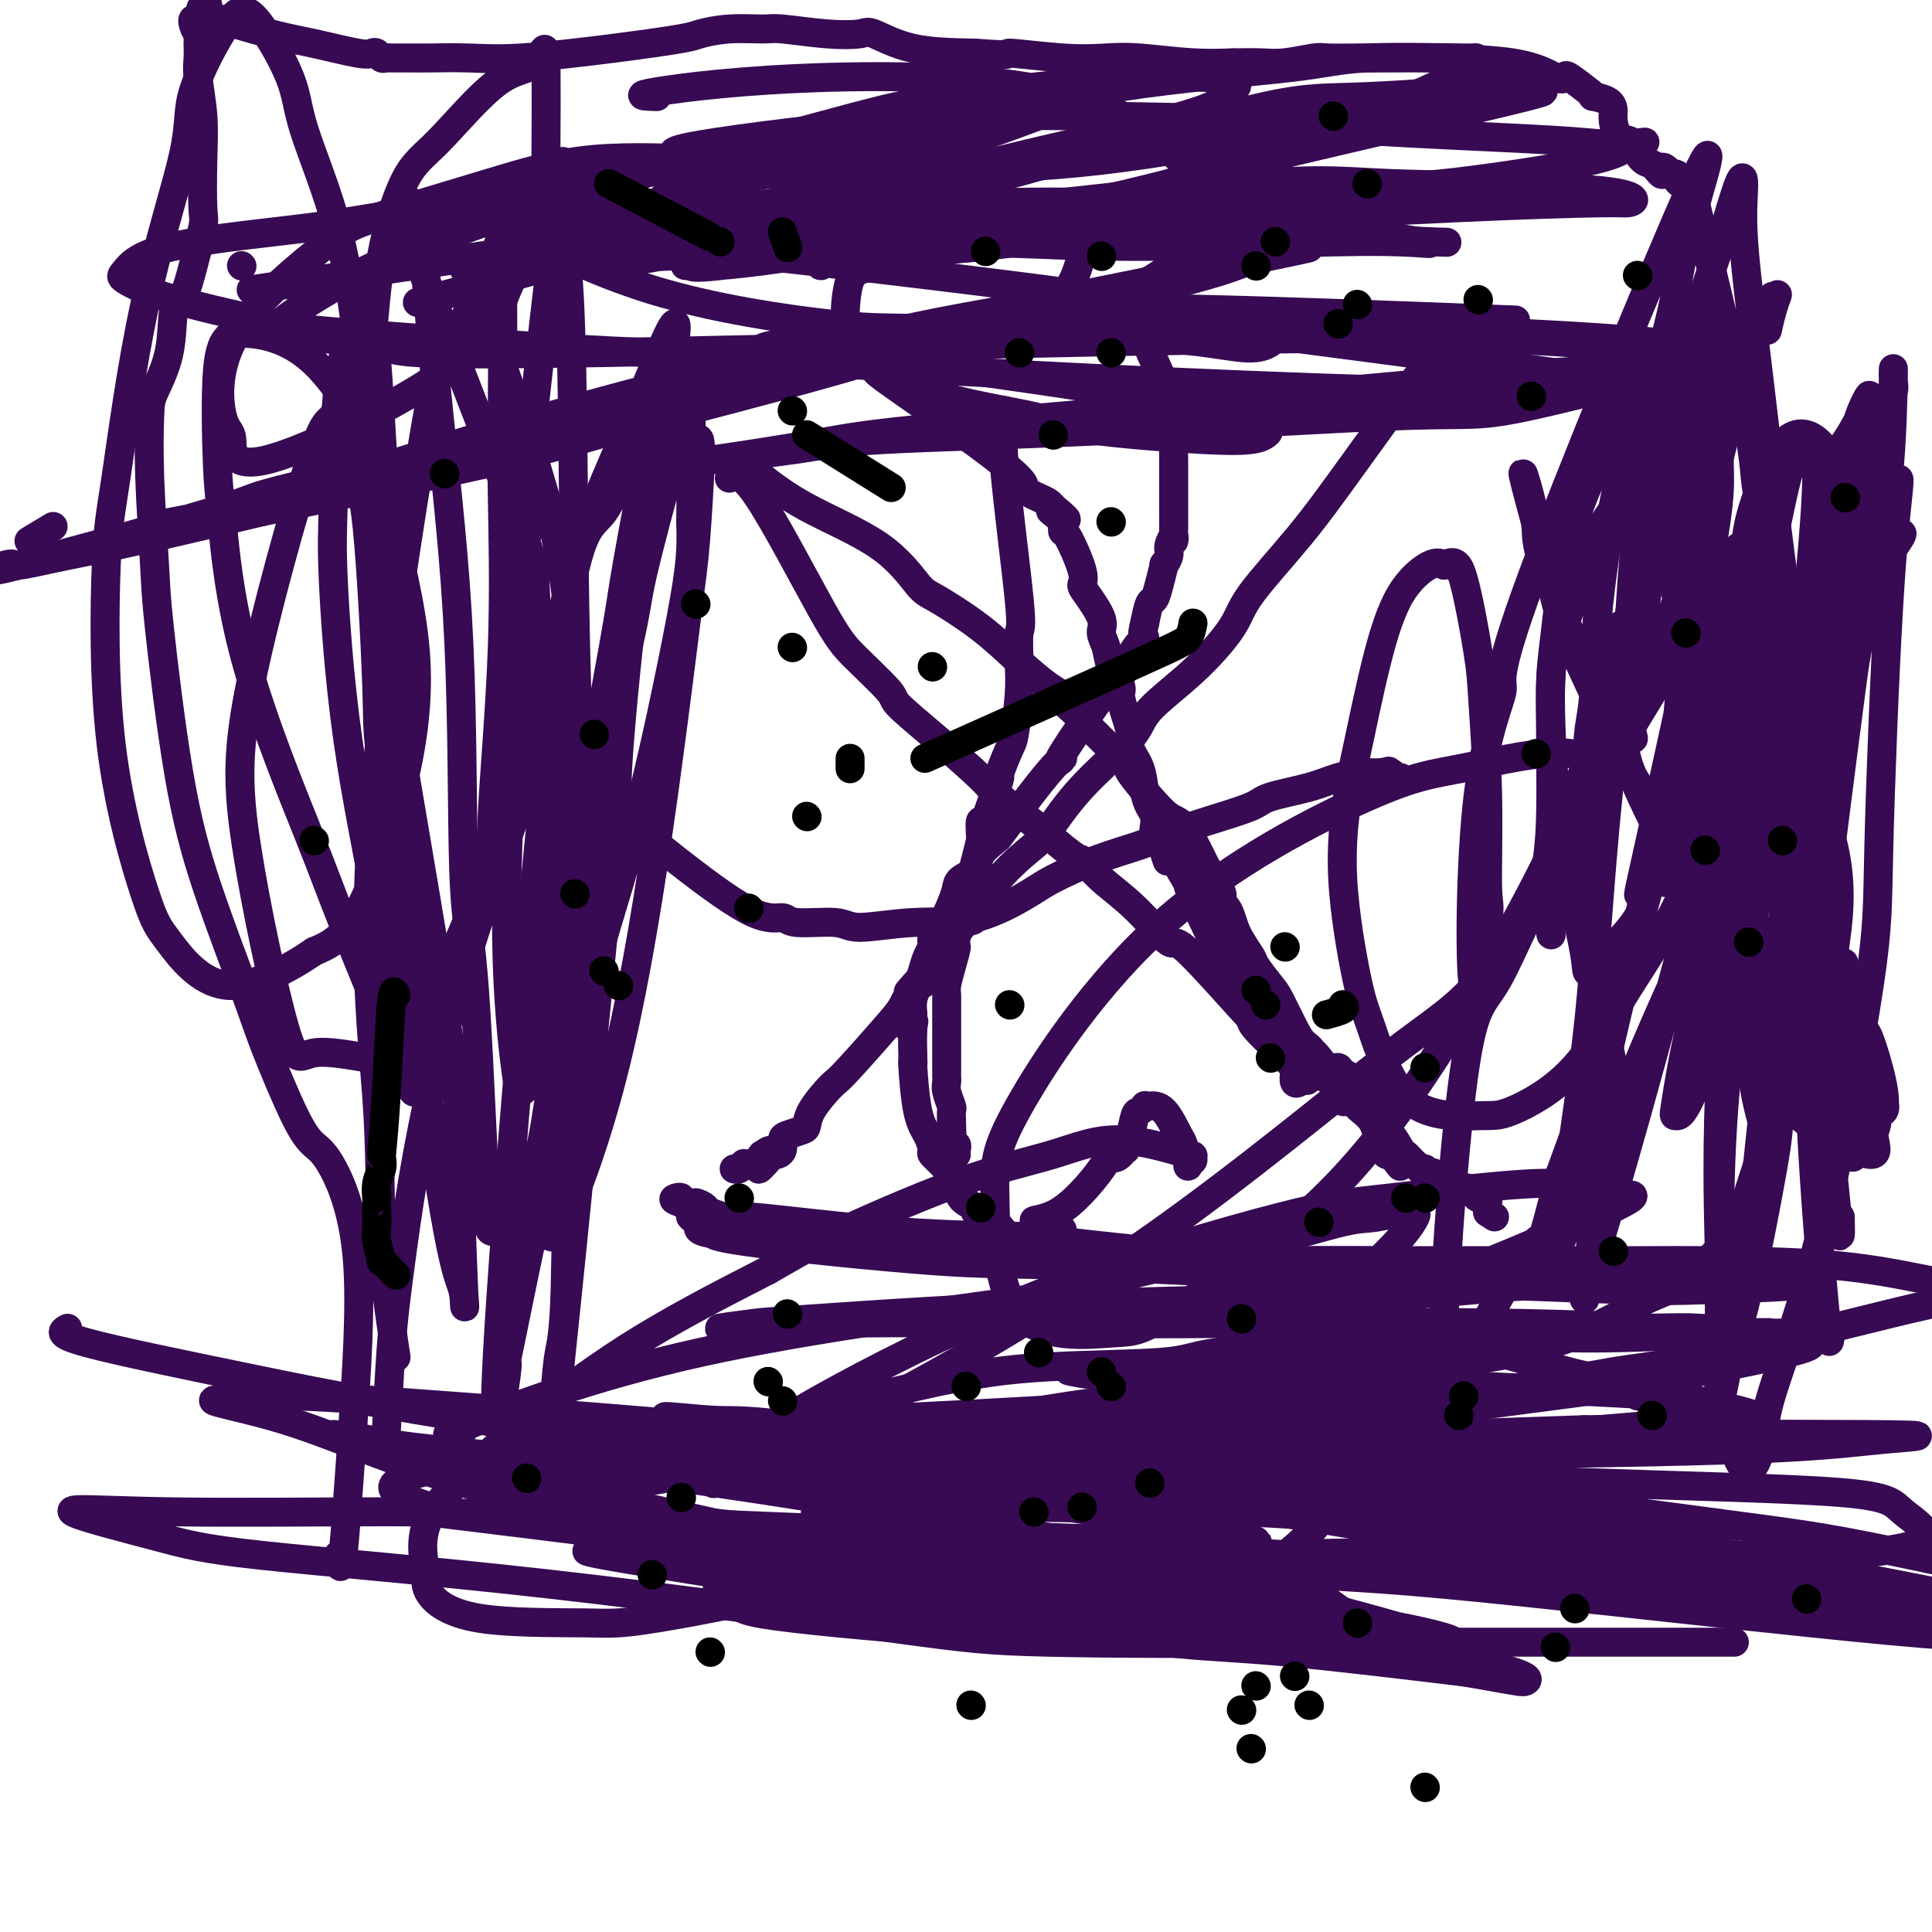 <svg viewBox='0 0 400 400' version='1.1' xmlns='http://www.w3.org/2000/svg' xmlns:xlink='http://www.w3.org/1999/xlink'><g fill='none' stroke='#370A53' stroke-width='6' stroke-linecap='round' stroke-linejoin='round'><path d='M70,322c0.260,2.028 0.520,4.055 1,0c0.480,-4.055 1.181,-14.193 2,-26c0.819,-11.807 1.758,-25.283 1,-35c-0.758,-9.717 -3.213,-15.674 -5,-19c-1.787,-3.326 -2.907,-4.022 -4,-5c-1.093,-0.978 -2.161,-2.239 -4,-6c-1.839,-3.761 -4.451,-10.021 -6,-14c-1.549,-3.979 -2.036,-5.676 -4,-11c-1.964,-5.324 -5.406,-14.273 -8,-22c-2.594,-7.727 -4.342,-14.230 -6,-24c-1.658,-9.770 -3.228,-22.805 -4,-30c-0.772,-7.195 -0.746,-8.548 -1,-13c-0.254,-4.452 -0.788,-12.002 -1,-18c-0.212,-5.998 -0.103,-10.444 0,-13c0.103,-2.556 0.201,-3.222 1,-5c0.799,-1.778 2.299,-4.669 3,-8c0.701,-3.331 0.605,-7.102 1,-9c0.395,-1.898 1.283,-1.922 2,-3c0.717,-1.078 1.265,-3.208 2,-6c0.735,-2.792 1.657,-6.246 2,-8c0.343,-1.754 0.106,-1.809 0,-4c-0.106,-2.191 -0.081,-6.518 0,-10c0.081,-3.482 0.218,-6.120 0,-9c-0.218,-2.880 -0.790,-6.004 -1,-8c-0.210,-1.996 -0.056,-2.864 0,-4c0.056,-1.136 0.015,-2.539 0,-3c-0.015,-0.461 -0.004,0.021 0,0c0.004,-0.021 0.001,-0.544 0,-1c-0.001,-0.456 -0.000,-0.845 0,-1c0.000,-0.155 0.000,-0.078 0,0'/><path d='M41,7c-0.094,-6.370 0.171,-2.295 0,-1c-0.171,1.295 -0.777,-0.190 -1,-1c-0.223,-0.810 -0.064,-0.946 0,-1c0.064,-0.054 0.032,-0.027 0,0'/><path d='M43,1c-1.266,0.437 -2.532,0.874 0,2c2.532,1.126 8.864,2.942 13,4c4.136,1.058 6.078,1.359 9,2c2.922,0.641 6.825,1.622 9,2c2.175,0.378 2.623,0.154 3,0c0.377,-0.154 0.681,-0.237 1,0c0.319,0.237 0.651,0.796 1,1c0.349,0.204 0.715,0.055 1,0c0.285,-0.055 0.488,-0.015 1,0c0.512,0.015 1.332,0.006 2,0c0.668,-0.006 1.182,-0.007 2,0c0.818,0.007 1.939,0.023 4,0c2.061,-0.023 5.063,-0.086 8,0c2.937,0.086 5.808,0.320 11,0c5.192,-0.320 12.704,-1.196 19,-2c6.296,-0.804 11.376,-1.537 14,-2c2.624,-0.463 2.793,-0.656 4,-1c1.207,-0.344 3.451,-0.837 6,-1c2.549,-0.163 5.403,0.006 7,0c1.597,-0.006 1.936,-0.187 4,0c2.064,0.187 5.851,0.744 9,1c3.149,0.256 5.658,0.213 7,0c1.342,-0.213 1.515,-0.596 3,0c1.485,0.596 4.281,2.170 8,3c3.719,0.830 8.359,0.915 13,1'/><path d='M202,11c8.934,0.714 5.768,-0.001 7,0c1.232,0.001 6.860,0.718 11,1c4.140,0.282 6.790,0.128 9,0c2.210,-0.128 3.979,-0.230 7,0c3.021,0.230 7.294,0.794 11,1c3.706,0.206 6.845,0.056 8,0c1.155,-0.056 0.327,-0.019 0,0c-0.327,0.019 -0.152,0.019 1,0c1.152,-0.019 3.280,-0.058 5,0c1.720,0.058 3.033,0.212 5,0c1.967,-0.212 4.589,-0.789 6,-1c1.411,-0.211 1.611,-0.056 3,0c1.389,0.056 3.969,0.012 7,0c3.031,-0.012 6.515,0.008 8,0c1.485,-0.008 0.972,-0.043 5,0c4.028,0.043 12.596,0.165 18,1c5.404,0.835 7.645,2.381 9,3c1.355,0.619 1.824,0.309 2,0c0.176,-0.309 0.057,-0.617 1,0c0.943,0.617 2.946,2.157 4,3c1.054,0.843 1.157,0.987 1,1c-0.157,0.013 -0.576,-0.105 0,0c0.576,0.105 2.147,0.434 3,1c0.853,0.566 0.987,1.368 1,2c0.013,0.632 -0.096,1.094 0,2c0.096,0.906 0.397,2.256 1,3c0.603,0.744 1.510,0.882 2,1c0.490,0.118 0.564,0.217 1,1c0.436,0.783 1.233,2.249 2,3c0.767,0.751 1.505,0.786 2,1c0.495,0.214 0.748,0.607 1,1'/><path d='M343,35c1.724,2.183 1.034,0.639 1,0c-0.034,-0.639 0.587,-0.373 1,0c0.413,0.373 0.618,0.853 1,1c0.382,0.147 0.940,-0.040 1,0c0.060,0.040 -0.378,0.306 0,1c0.378,0.694 1.573,1.814 2,1c0.427,-0.814 0.087,-3.563 2,4c1.913,7.563 6.079,25.439 8,33c1.921,7.561 1.597,4.806 2,7c0.403,2.194 1.533,9.337 2,13c0.467,3.663 0.270,3.846 1,8c0.730,4.154 2.387,12.278 4,21c1.613,8.722 3.183,18.040 4,26c0.817,7.960 0.883,14.560 1,18c0.117,3.440 0.287,3.719 0,5c-0.287,1.281 -1.031,3.563 -1,5c0.031,1.437 0.838,2.030 1,-5c0.162,-7.030 -0.321,-21.682 -1,-31c-0.679,-9.318 -1.556,-13.301 -3,-24c-1.444,-10.699 -3.456,-28.113 -5,-41c-1.544,-12.887 -2.620,-21.248 -3,-27c-0.380,-5.752 -0.064,-8.895 0,-11c0.064,-2.105 -0.125,-3.173 -1,-1c-0.875,2.173 -2.438,7.586 -4,13'/><path d='M356,51c-3.063,8.901 -8.220,25.155 -11,34c-2.780,8.845 -3.184,10.282 -5,23c-1.816,12.718 -5.046,36.716 -7,56c-1.954,19.284 -2.634,33.853 -4,47c-1.366,13.147 -3.419,24.874 -4,31c-0.581,6.126 0.309,6.653 0,9c-0.309,2.347 -1.817,6.513 -2,6c-0.183,-0.513 0.959,-5.707 2,-9c1.041,-3.293 1.980,-4.687 4,-13c2.020,-8.313 5.121,-23.546 11,-46c5.879,-22.454 14.537,-52.130 18,-64c3.463,-11.870 1.732,-5.935 0,0'/><path d='M363,138c-0.600,0.815 -1.200,1.630 -2,5c-0.800,3.370 -1.798,9.293 -3,15c-1.202,5.707 -2.606,11.196 -6,24c-3.394,12.804 -8.778,32.923 -13,48c-4.222,15.077 -7.283,25.110 -9,31c-1.717,5.890 -2.091,7.636 -2,8c0.091,0.364 0.648,-0.652 1,-6c0.352,-5.348 0.500,-15.026 5,-29c4.500,-13.974 13.351,-32.244 18,-43c4.649,-10.756 5.095,-13.998 10,-24c4.905,-10.002 14.270,-26.763 20,-37c5.730,-10.237 7.827,-13.949 9,-16c1.173,-2.051 1.424,-2.442 2,-3c0.576,-0.558 1.477,-1.282 0,1c-1.477,2.282 -5.331,7.572 -11,17c-5.669,9.428 -13.153,22.995 -17,31c-3.847,8.005 -4.058,10.448 -6,18c-1.942,7.552 -5.616,20.212 -8,30c-2.384,9.788 -3.478,16.703 -4,20c-0.522,3.297 -0.473,2.978 0,3c0.473,0.022 1.369,0.387 4,-6c2.631,-6.387 6.996,-19.527 9,-27c2.004,-7.473 1.645,-9.281 5,-17c3.355,-7.719 10.423,-21.350 14,-34c3.577,-12.650 3.663,-24.317 4,-31c0.337,-6.683 0.926,-8.380 0,-12c-0.926,-3.620 -3.365,-9.164 -6,-12c-2.635,-2.836 -5.466,-2.964 -8,0c-2.534,2.964 -4.772,9.021 -6,13c-1.228,3.979 -1.446,5.879 -2,12c-0.554,6.121 -1.444,16.463 -3,25c-1.556,8.537 -3.778,15.268 -6,22'/><path d='M352,164c-2.428,10.419 -2.998,6.965 -4,8c-1.002,1.035 -2.435,6.557 -3,9c-0.565,2.443 -0.260,1.806 0,1c0.260,-0.806 0.476,-1.781 1,-3c0.524,-1.219 1.357,-2.682 3,-11c1.643,-8.318 4.097,-23.490 5,-31c0.903,-7.510 0.257,-7.358 0,-13c-0.257,-5.642 -0.124,-17.078 0,-26c0.124,-8.922 0.239,-15.330 0,-20c-0.239,-4.670 -0.833,-7.604 -1,-9c-0.167,-1.396 0.091,-1.256 0,-1c-0.091,0.256 -0.533,0.626 -1,4c-0.467,3.374 -0.960,9.750 -1,14c-0.040,4.250 0.375,6.374 1,13c0.625,6.626 1.462,17.755 3,28c1.538,10.245 3.778,19.604 6,29c2.222,9.396 4.425,18.827 6,24c1.575,5.173 2.520,6.088 4,9c1.480,2.912 3.495,7.821 5,10c1.505,2.179 2.500,1.629 3,1c0.500,-0.629 0.506,-1.337 1,-5c0.494,-3.663 1.477,-10.281 0,-18c-1.477,-7.719 -5.412,-16.539 -8,-22c-2.588,-5.461 -3.827,-7.563 -7,-14c-3.173,-6.437 -8.279,-17.210 -13,-26c-4.721,-8.790 -9.059,-15.596 -12,-21c-2.941,-5.404 -4.487,-9.407 -5,-11c-0.513,-1.593 0.007,-0.778 0,-1c-0.007,-0.222 -0.540,-1.483 0,1c0.540,2.483 2.154,8.709 4,15c1.846,6.291 3.923,12.645 6,19'/><path d='M345,117c3.111,9.733 5.889,17.067 7,20c1.111,2.933 0.556,1.467 0,0'/><path d='M386,215c0.066,-1.101 0.133,-2.201 1,0c0.867,2.201 2.536,7.704 3,11c0.464,3.296 -0.276,4.384 0,4c0.276,-0.384 1.568,-2.239 -7,-14c-8.568,-11.761 -26.996,-33.427 -36,-44c-9.004,-10.573 -8.585,-10.054 -12,-18c-3.415,-7.946 -10.663,-24.356 -14,-33c-3.337,-8.644 -2.763,-9.523 -3,-12c-0.237,-2.477 -1.283,-6.552 -2,-9c-0.717,-2.448 -1.103,-3.269 0,1c1.103,4.269 3.696,13.629 5,19c1.304,5.371 1.319,6.754 5,15c3.681,8.246 11.027,23.356 17,36c5.973,12.644 10.572,22.822 15,32c4.428,9.178 8.686,17.358 11,22c2.314,4.642 2.683,5.747 6,8c3.317,2.253 9.582,5.653 12,6c2.418,0.347 0.989,-2.358 1,-4c0.011,-1.642 1.463,-2.220 0,-7c-1.463,-4.780 -5.839,-13.764 -10,-25c-4.161,-11.236 -8.105,-24.726 -10,-32c-1.895,-7.274 -1.741,-8.333 -2,-14c-0.259,-5.667 -0.932,-15.943 -2,-23c-1.068,-7.057 -2.532,-10.895 -3,-13c-0.468,-2.105 0.060,-2.479 0,-3c-0.060,-0.521 -0.707,-1.191 -1,-1c-0.293,0.191 -0.233,1.244 0,3c0.233,1.756 0.638,4.216 1,13c0.362,8.784 0.681,23.892 1,39'/><path d='M362,172c0.822,16.400 2.378,30.400 3,36c0.622,5.600 0.311,2.800 0,0'/><path d='M379,274c-0.093,3.398 -0.186,6.796 -1,-1c-0.814,-7.796 -2.348,-26.786 -3,-40c-0.652,-13.214 -0.422,-20.652 1,-36c1.422,-15.348 4.036,-38.606 7,-55c2.964,-16.394 6.279,-25.922 8,-32c1.721,-6.078 1.848,-8.704 2,-10c0.152,-1.296 0.328,-1.263 0,2c-0.328,3.263 -1.160,9.755 -2,24c-0.840,14.245 -1.686,36.243 -2,49c-0.314,12.757 -0.094,16.274 -2,29c-1.906,12.726 -5.938,34.660 -10,51c-4.062,16.340 -8.156,27.086 -10,33c-1.844,5.914 -1.439,6.994 -2,10c-0.561,3.006 -2.087,7.936 -4,6c-1.913,-1.936 -4.211,-10.739 -5,-16c-0.789,-5.261 -0.068,-6.979 0,-18c0.068,-11.021 -0.518,-31.344 2,-52c2.518,-20.656 8.140,-41.643 11,-53c2.860,-11.357 2.957,-13.082 6,-22c3.043,-8.918 9.030,-25.028 12,-35c2.970,-9.972 2.922,-13.807 3,-13c0.078,0.807 0.283,6.255 0,10c-0.283,3.745 -1.054,5.785 -3,16c-1.946,10.215 -5.068,28.604 -9,48c-3.932,19.396 -8.674,39.799 -11,51c-2.326,11.201 -2.236,13.200 -3,20c-0.764,6.800 -2.382,18.400 -4,30'/><path d='M360,270c-5.288,29.899 -3.508,17.146 -3,13c0.508,-4.146 -0.257,0.313 0,0c0.257,-0.313 1.535,-5.399 3,-13c1.465,-7.601 3.116,-17.716 5,-35c1.884,-17.284 4.000,-41.738 5,-56c1.000,-14.262 0.884,-18.334 2,-31c1.116,-12.666 3.465,-33.927 4,-45c0.535,-11.073 -0.744,-11.959 -2,-12c-1.256,-0.041 -2.490,0.763 -5,12c-2.510,11.237 -6.295,32.906 -8,45c-1.705,12.094 -1.331,14.612 -2,27c-0.669,12.388 -2.380,34.647 -3,51c-0.620,16.353 -0.148,26.800 0,35c0.148,8.200 -0.026,14.153 0,17c0.026,2.847 0.254,2.587 1,2c0.746,-0.587 2.012,-1.501 4,-9c1.988,-7.499 4.698,-21.583 6,-29c1.302,-7.417 1.196,-8.167 2,-19c0.804,-10.833 2.517,-31.748 5,-52c2.483,-20.252 5.736,-39.841 9,-55c3.264,-15.159 6.540,-25.889 8,-31c1.460,-5.111 1.102,-4.605 1,-6c-0.102,-1.395 0.050,-4.692 0,-1c-0.050,3.692 -0.301,14.373 -1,20c-0.699,5.627 -1.845,6.199 -4,19c-2.155,12.801 -5.318,37.831 -7,51c-1.682,13.169 -1.884,14.478 -2,23c-0.116,8.522 -0.147,24.256 0,35c0.147,10.744 0.470,16.498 1,20c0.530,3.502 1.265,4.751 2,6'/><path d='M381,252c0.261,8.823 -0.585,0.382 -1,-4c-0.415,-4.382 -0.397,-4.704 -2,-12c-1.603,-7.296 -4.825,-21.567 -5,-44c-0.175,-22.433 2.699,-53.029 5,-71c2.301,-17.971 4.031,-23.316 5,-27c0.969,-3.684 1.178,-5.707 2,-8c0.822,-2.293 2.259,-4.857 2,-4c-0.259,0.857 -2.213,5.133 -4,8c-1.787,2.867 -3.406,4.325 -5,11c-1.594,6.675 -3.162,18.568 -4,32c-0.838,13.432 -0.947,28.402 0,43c0.947,14.598 2.951,28.822 4,36c1.049,7.178 1.145,7.310 2,11c0.855,3.690 2.470,10.939 3,14c0.530,3.061 -0.027,1.933 0,2c0.027,0.067 0.636,1.327 1,0c0.364,-1.327 0.483,-5.242 0,-13c-0.483,-7.758 -1.566,-19.359 -2,-24c-0.434,-4.641 -0.217,-2.320 0,0'/><path d='M371,135c0.000,0.000 0.100,0.100 0.1,0.1'/><path d='M334,221c0.422,1.985 0.844,3.969 0,0c-0.844,-3.969 -2.955,-13.893 -4,-27c-1.045,-13.107 -1.024,-29.397 -1,-37c0.024,-7.603 0.052,-6.520 1,-10c0.948,-3.480 2.817,-11.523 4,-15c1.183,-3.477 1.680,-2.390 2,-2c0.320,0.390 0.465,0.081 0,2c-0.465,1.919 -1.538,6.065 -3,11c-1.462,4.935 -3.312,10.657 -5,16c-1.688,5.343 -3.213,10.306 -8,20c-4.787,9.694 -12.834,24.121 -21,37c-8.166,12.879 -16.451,24.212 -27,34c-10.549,9.788 -23.364,18.031 -30,22c-6.636,3.969 -7.094,3.664 -12,4c-4.906,0.336 -14.259,1.313 -19,-4c-4.741,-5.313 -4.871,-16.915 -5,-24c-0.129,-7.085 -0.256,-9.653 5,-19c5.256,-9.347 15.897,-25.471 30,-38c14.103,-12.529 31.670,-21.462 42,-26c10.330,-4.538 13.423,-4.682 20,-6c6.577,-1.318 16.637,-3.809 22,-3c5.363,0.809 6.027,4.920 2,14c-4.027,9.080 -12.746,23.131 -19,31c-6.254,7.869 -10.043,9.556 -21,18c-10.957,8.444 -29.081,23.645 -48,37c-18.919,13.355 -38.632,24.865 -50,31c-11.368,6.135 -14.391,6.896 -19,9c-4.609,2.104 -10.805,5.552 -17,9'/><path d='M153,305c-12.447,6.266 -0.563,-2.569 5,-7c5.563,-4.431 4.805,-4.456 13,-9c8.195,-4.544 25.344,-13.605 44,-21c18.656,-7.395 38.818,-13.124 50,-16c11.182,-2.876 13.383,-2.898 23,-4c9.617,-1.102 26.649,-3.285 34,-3c7.351,0.285 5.020,3.039 9,3c3.980,-0.039 14.270,-2.872 -1,4c-15.270,6.872 -56.099,23.447 -76,31c-19.901,7.553 -18.873,6.084 -32,8c-13.127,1.916 -40.409,7.217 -61,11c-20.591,3.783 -34.491,6.047 -43,7c-8.509,0.953 -11.627,0.596 -13,1c-1.373,0.404 -1.002,1.568 1,2c2.002,0.432 5.636,0.131 17,1c11.364,0.869 30.457,2.908 41,4c10.543,1.092 12.535,1.237 24,3c11.465,1.763 32.403,5.145 50,8c17.597,2.855 31.853,5.182 42,7c10.147,1.818 16.183,3.125 19,4c2.817,0.875 2.414,1.316 1,1c-1.414,-0.316 -3.839,-1.391 -17,-5c-13.161,-3.609 -37.060,-9.754 -50,-13c-12.940,-3.246 -14.923,-3.593 -29,-6c-14.077,-2.407 -40.250,-6.875 -63,-10c-22.750,-3.125 -42.077,-4.906 -52,-6c-9.923,-1.094 -10.443,-1.499 -13,-2c-2.557,-0.501 -7.150,-1.096 -7,-1c0.150,0.096 5.043,0.885 10,2c4.957,1.115 9.979,2.558 15,4'/><path d='M94,303c12.382,2.908 30.836,7.179 48,11c17.164,3.821 33.037,7.193 51,9c17.963,1.807 38.014,2.049 49,3c10.986,0.951 12.905,2.611 18,0c5.095,-2.611 13.366,-9.494 14,-13c0.634,-3.506 -6.368,-3.636 -15,-5c-8.632,-1.364 -18.895,-3.961 -23,-5c-4.105,-1.039 -2.053,-0.519 0,0'/><path d='M14,275c-1.160,0.636 -2.319,1.272 4,3c6.319,1.728 20.118,4.549 32,7c11.882,2.451 21.847,4.531 43,8c21.153,3.469 53.495,8.327 79,12c25.505,3.673 44.173,6.162 55,8c10.827,1.838 13.815,3.023 19,4c5.185,0.977 12.569,1.744 14,2c1.431,0.256 -3.092,0.002 -6,0c-2.908,-0.002 -4.202,0.249 -15,0c-10.798,-0.249 -31.099,-0.999 -56,-2c-24.901,-1.001 -54.401,-2.252 -71,-3c-16.599,-0.748 -20.297,-0.992 -32,-1c-11.703,-0.008 -31.410,0.219 -45,0c-13.590,-0.219 -21.064,-0.883 -20,0c1.064,0.883 10.664,3.312 17,5c6.336,1.688 9.407,2.636 22,4c12.593,1.364 34.708,3.144 60,6c25.292,2.856 53.762,6.787 70,9c16.238,2.213 20.243,2.708 33,3c12.757,0.292 34.265,0.381 47,0c12.735,-0.381 16.697,-1.233 18,-2c1.303,-0.767 -0.052,-1.448 -5,-5c-4.948,-3.552 -13.488,-9.976 -31,-16c-17.512,-6.024 -43.996,-11.650 -59,-15c-15.004,-3.350 -18.527,-4.424 -34,-6c-15.473,-1.576 -42.897,-3.655 -61,-5c-18.103,-1.345 -26.887,-1.956 -32,-2c-5.113,-0.044 -6.557,0.478 -8,1'/><path d='M52,290c-15.758,-0.741 -4.652,0.407 7,4c11.652,3.593 23.850,9.631 44,15c20.150,5.369 48.253,10.067 64,13c15.747,2.933 19.138,4.100 35,7c15.862,2.900 44.196,7.533 65,11c20.804,3.467 34.079,5.770 41,7c6.921,1.230 7.488,1.388 8,1c0.512,-0.388 0.967,-1.323 -11,-4c-11.967,-2.677 -36.358,-7.096 -46,-9c-9.642,-1.904 -4.536,-1.293 -34,-5c-29.464,-3.707 -93.500,-11.732 -120,-15c-26.500,-3.268 -15.466,-1.777 -14,-2c1.466,-0.223 -6.636,-2.159 -9,-4c-2.364,-1.841 1.010,-3.587 14,-6c12.990,-2.413 35.597,-5.493 49,-7c13.403,-1.507 17.604,-1.442 31,-2c13.396,-0.558 35.987,-1.741 56,-3c20.013,-1.259 37.447,-2.596 47,-3c9.553,-0.404 11.224,0.124 14,-1c2.776,-1.124 6.658,-3.901 6,-7c-0.658,-3.099 -5.857,-6.518 -9,-9c-3.143,-2.482 -4.229,-4.025 -15,-6c-10.771,-1.975 -31.228,-4.382 -50,-6c-18.772,-1.618 -35.858,-2.447 -49,-3c-13.142,-0.553 -22.338,-0.830 -26,-1c-3.662,-0.170 -1.788,-0.233 -2,0c-0.212,0.233 -2.510,0.764 6,2c8.510,1.236 27.830,3.179 39,4c11.170,0.821 14.192,0.520 28,1c13.808,0.480 38.404,1.740 63,3'/><path d='M284,265c25.193,1.057 42.674,1.701 52,2c9.326,0.299 10.495,0.253 18,0c7.505,-0.253 21.346,-0.712 15,-1c-6.346,-0.288 -32.879,-0.404 -47,0c-14.121,0.404 -15.830,1.328 -31,2c-15.170,0.672 -43.801,1.090 -68,2c-24.199,0.910 -43.965,2.310 -54,3c-10.035,0.690 -10.338,0.669 -13,1c-2.662,0.331 -7.684,1.015 -7,1c0.684,-0.015 7.075,-0.729 22,-1c14.925,-0.271 38.386,-0.098 52,0c13.614,0.098 17.381,0.120 32,0c14.619,-0.120 40.089,-0.384 60,0c19.911,0.384 34.261,1.415 42,2c7.739,0.585 8.867,0.725 12,1c3.133,0.275 8.272,0.684 5,2c-3.272,1.316 -14.957,3.537 -22,5c-7.043,1.463 -9.446,2.168 -23,4c-13.554,1.832 -38.258,4.791 -62,9c-23.742,4.209 -46.520,9.667 -60,13c-13.480,3.333 -17.662,4.539 -27,7c-9.338,2.461 -23.832,6.176 -29,9c-5.168,2.824 -1.010,4.757 1,6c2.010,1.243 1.872,1.797 12,3c10.128,1.203 30.523,3.054 51,4c20.477,0.946 41.037,0.985 62,1c20.963,0.015 42.330,0.004 54,0c11.670,-0.004 13.642,-0.001 17,0c3.358,0.001 8.102,0.000 10,0c1.898,-0.000 0.949,-0.000 0,0'/><path d='M292,322c-5.503,-0.425 -11.005,-0.851 -26,0c-14.995,0.851 -39.482,2.977 -61,4c-21.518,1.023 -40.069,0.943 -47,1c-6.931,0.057 -2.244,0.252 -1,0c1.244,-0.252 -0.955,-0.949 26,-2c26.955,-1.051 83.066,-2.454 118,-3c34.934,-0.546 48.693,-0.233 58,0c9.307,0.233 14.163,0.386 21,0c6.837,-0.386 15.657,-1.313 18,-3c2.343,-1.687 -1.790,-4.136 -4,-6c-2.210,-1.864 -2.498,-3.144 -13,-4c-10.502,-0.856 -31.219,-1.288 -51,-2c-19.781,-0.712 -38.626,-1.702 -49,-2c-10.374,-0.298 -12.277,0.097 -18,0c-5.723,-0.097 -15.267,-0.687 -17,0c-1.733,0.687 4.344,2.650 8,4c3.656,1.350 4.890,2.088 16,4c11.110,1.912 32.095,4.998 55,8c22.905,3.002 47.728,5.919 69,8c21.272,2.081 38.993,3.326 48,4c9.007,0.674 9.301,0.778 10,1c0.699,0.222 1.802,0.562 -10,-2c-11.802,-2.562 -36.508,-8.028 -51,-11c-14.492,-2.972 -18.770,-3.451 -38,-6c-19.230,-2.549 -53.412,-7.168 -80,-10c-26.588,-2.832 -45.581,-3.878 -56,-5c-10.419,-1.122 -12.262,-2.321 -14,-3c-1.738,-0.679 -3.369,-0.840 -5,-1'/><path d='M198,296c-13.603,-3.002 29.888,-1.008 55,0c25.112,1.008 31.843,1.031 55,1c23.157,-0.031 62.738,-0.116 79,0c16.262,0.116 9.203,0.432 3,1c-6.203,0.568 -11.551,1.388 -27,2c-15.449,0.612 -41.000,1.018 -55,1c-14.000,-0.018 -16.450,-0.459 -31,-1c-14.550,-0.541 -41.200,-1.182 -59,-2c-17.800,-0.818 -26.751,-1.814 -31,-2c-4.249,-0.186 -3.795,0.437 -3,1c0.795,0.563 1.930,1.065 16,3c14.070,1.935 41.077,5.303 56,7c14.923,1.697 17.764,1.725 34,4c16.236,2.275 45.866,6.798 70,11c24.134,4.202 42.773,8.082 53,10c10.227,1.918 12.042,1.875 13,3c0.958,1.125 1.060,3.417 -6,4c-7.060,0.583 -21.281,-0.544 -45,-3c-23.719,-2.456 -56.935,-6.240 -76,-8c-19.065,-1.760 -23.980,-1.495 -40,-3c-16.020,-1.505 -43.147,-4.780 -60,-7c-16.853,-2.220 -23.434,-3.387 -27,-4c-3.566,-0.613 -4.119,-0.673 -2,-1c2.119,-0.327 6.910,-0.921 24,-1c17.090,-0.079 46.480,0.357 63,1c16.520,0.643 20.170,1.492 37,4c16.830,2.508 46.839,6.675 67,10c20.161,3.325 30.475,5.807 35,7c4.525,1.193 3.263,1.096 2,1'/><path d='M398,335c18.920,3.390 -4.279,0.864 -28,-3c-23.721,-3.864 -47.965,-9.065 -76,-14c-28.035,-4.935 -59.860,-9.603 -89,-14c-29.140,-4.397 -55.593,-8.523 -64,-10c-8.407,-1.477 1.232,-0.304 6,0c4.768,0.304 4.666,-0.261 16,1c11.334,1.261 34.104,4.346 57,8c22.896,3.654 45.919,7.876 66,12c20.081,4.124 37.222,8.151 46,10c8.778,1.849 9.194,1.521 10,2c0.806,0.479 2.002,1.767 -10,1c-12.002,-0.767 -37.204,-3.589 -52,-5c-14.796,-1.411 -19.188,-1.412 -36,-2c-16.812,-0.588 -46.046,-1.762 -68,-2c-21.954,-0.238 -36.630,0.462 -44,1c-7.370,0.538 -7.435,0.915 -9,1c-1.565,0.085 -4.630,-0.121 8,2c12.630,2.121 40.956,6.568 57,9c16.044,2.432 19.806,2.848 27,4c7.194,1.152 17.822,3.041 26,4c8.178,0.959 13.908,0.988 25,2c11.092,1.012 27.546,3.006 44,5'/><path d='M82,281c-1.270,-8.335 -2.540,-16.671 -3,-25c-0.460,-8.329 -0.110,-16.652 -1,-29c-0.890,-12.348 -3.020,-28.720 -1,-56c2.020,-27.280 8.191,-65.467 11,-82c2.809,-16.533 2.255,-11.410 4,-14c1.745,-2.590 5.787,-12.892 8,-18c2.213,-5.108 2.595,-5.021 3,-6c0.405,-0.979 0.833,-3.025 1,3c0.167,6.025 0.073,20.122 0,29c-0.073,8.878 -0.126,12.538 0,20c0.126,7.462 0.430,18.727 0,31c-0.430,12.273 -1.595,25.553 -2,33c-0.405,7.447 -0.051,9.060 -2,15c-1.949,5.940 -6.200,16.208 -10,23c-3.800,6.792 -7.148,10.110 -9,12c-1.852,1.890 -2.209,2.354 -5,2c-2.791,-0.354 -8.017,-1.527 -11,-1c-2.983,0.527 -3.724,2.753 -6,-5c-2.276,-7.753 -6.088,-25.483 -8,-38c-1.912,-12.517 -1.925,-19.819 1,-34c2.925,-14.181 8.787,-35.241 12,-45c3.213,-9.759 3.775,-8.217 5,-10c1.225,-1.783 3.112,-6.892 5,-12'/><path d='M74,74c2.236,-4.005 2.826,-3.018 3,-2c0.174,1.018 -0.069,2.065 0,1c0.069,-1.065 0.450,-4.244 1,2c0.550,6.244 1.269,21.911 2,31c0.731,9.089 1.474,11.601 2,19c0.526,7.399 0.835,19.684 1,30c0.165,10.316 0.185,18.663 0,26c-0.185,7.337 -0.574,13.662 -1,17c-0.426,3.338 -0.890,3.687 -1,4c-0.110,0.313 0.135,0.588 0,1c-0.135,0.412 -0.649,0.959 -1,-1c-0.351,-1.959 -0.538,-6.425 -2,-15c-1.462,-8.575 -4.200,-21.258 -6,-34c-1.800,-12.742 -2.664,-25.544 -3,-33c-0.336,-7.456 -0.144,-9.568 0,-16c0.144,-6.432 0.239,-17.185 1,-24c0.761,-6.815 2.186,-9.692 3,-11c0.814,-1.308 1.015,-1.046 1,-1c-0.015,0.046 -0.246,-0.125 0,3c0.246,3.125 0.970,9.545 2,20c1.030,10.455 2.366,24.945 3,33c0.634,8.055 0.566,9.674 2,19c1.434,9.326 4.371,26.360 7,42c2.629,15.640 4.949,29.887 6,37c1.051,7.113 0.834,7.092 1,15c0.166,7.908 0.716,23.743 1,30c0.284,6.257 0.303,2.935 0,1c-0.303,-1.935 -0.928,-2.482 -2,-7c-1.072,-4.518 -2.592,-13.005 -4,-23c-1.408,-9.995 -2.704,-21.497 -4,-33'/><path d='M86,205c-1.686,-11.956 -0.900,-10.846 -1,-18c-0.100,-7.154 -1.084,-22.571 -2,-37c-0.916,-14.429 -1.764,-27.870 -2,-35c-0.236,-7.130 0.138,-7.950 -1,-15c-1.138,-7.050 -3.790,-20.331 -5,-27c-1.210,-6.669 -0.980,-6.727 -1,-1c-0.020,5.727 -0.291,17.240 0,23c0.291,5.760 1.143,5.768 2,14c0.857,8.232 1.719,24.687 2,33c0.281,8.313 -0.018,8.482 1,16c1.018,7.518 3.354,22.383 5,33c1.646,10.617 2.603,16.985 3,21c0.397,4.015 0.233,5.676 0,8c-0.233,2.324 -0.534,5.310 -1,6c-0.466,0.690 -1.098,-0.916 -4,-8c-2.902,-7.084 -8.073,-19.644 -11,-27c-2.927,-7.356 -3.609,-9.507 -7,-18c-3.391,-8.493 -9.491,-23.329 -13,-36c-3.509,-12.671 -4.428,-23.176 -5,-29c-0.572,-5.824 -0.796,-6.968 -1,-12c-0.204,-5.032 -0.386,-13.953 0,-19c0.386,-5.047 1.342,-6.219 2,-7c0.658,-0.781 1.019,-1.171 4,-1c2.981,0.171 8.580,0.904 14,6c5.420,5.096 10.659,14.554 13,20c2.341,5.446 1.785,6.879 3,13c1.215,6.121 4.202,16.929 5,27c0.798,10.071 -0.593,19.404 -3,29c-2.407,9.596 -5.831,19.456 -9,25c-3.169,5.544 -6.085,6.772 -9,8'/><path d='M65,197c-4.793,3.302 -12.276,7.556 -18,7c-5.724,-0.556 -9.688,-5.923 -12,-9c-2.312,-3.077 -2.973,-3.862 -5,-10c-2.027,-6.138 -5.421,-17.627 -7,-31c-1.579,-13.373 -1.343,-28.630 -1,-37c0.343,-8.370 0.794,-9.854 2,-18c1.206,-8.146 3.169,-22.956 6,-36c2.831,-13.044 6.531,-24.322 8,-31c1.469,-6.678 0.707,-8.755 2,-13c1.293,-4.245 4.642,-10.656 7,-14c2.358,-3.344 3.725,-3.619 6,-1c2.275,2.619 5.458,8.132 7,12c1.542,3.868 1.442,6.093 3,11c1.558,4.907 4.773,12.498 7,21c2.227,8.502 3.468,17.915 4,23c0.532,5.085 0.357,5.843 1,10c0.643,4.157 2.104,11.713 3,16c0.896,4.287 1.227,5.306 1,6c-0.227,0.694 -1.011,1.062 -1,1c0.011,-0.062 0.815,-0.556 1,0c0.185,0.556 -0.251,2.161 -1,-2c-0.749,-4.161 -1.810,-14.089 -2,-20c-0.190,-5.911 0.491,-7.805 1,-12c0.509,-4.195 0.847,-10.691 2,-17c1.153,-6.309 3.122,-12.431 5,-16c1.878,-3.569 3.666,-4.583 7,-8c3.334,-3.417 8.213,-9.235 12,-12c3.787,-2.765 6.481,-2.475 8,-4c1.519,-1.525 1.863,-4.864 2,-1c0.137,3.864 0.069,14.932 0,26'/><path d='M113,38c-1.266,8.127 -5.431,15.944 -8,22c-2.569,6.056 -3.541,10.350 -13,17c-9.459,6.650 -27.405,15.657 -36,18c-8.595,2.343 -7.840,-1.976 -8,-4c-0.160,-2.024 -1.234,-1.751 -2,-5c-0.766,-3.249 -1.224,-10.020 3,-17c4.224,-6.980 13.129,-14.168 18,-18c4.871,-3.832 5.710,-4.309 11,-6c5.290,-1.691 15.033,-4.597 23,-7c7.967,-2.403 14.157,-4.304 22,-5c7.843,-0.696 17.340,-0.187 22,0c4.660,0.187 4.484,0.054 7,0c2.516,-0.054 7.723,-0.027 10,0c2.277,0.027 1.623,0.053 2,0c0.377,-0.053 1.783,-0.185 -1,0c-2.783,0.185 -9.757,0.688 -14,1c-4.243,0.312 -5.755,0.433 -11,1c-5.245,0.567 -14.221,1.579 -20,3c-5.779,1.421 -8.359,3.250 -10,4c-1.641,0.750 -2.343,0.422 -3,1c-0.657,0.578 -1.270,2.064 -1,3c0.270,0.936 1.422,1.322 1,1c-0.422,-0.322 -2.417,-1.351 2,1c4.417,2.351 15.246,8.084 28,12c12.754,3.916 27.434,6.016 36,7c8.566,0.984 11.019,0.853 19,1c7.981,0.147 21.491,0.574 35,1'/><path d='M225,69c13.486,0.671 20.201,1.349 25,2c4.799,0.651 7.683,1.275 10,1c2.317,-0.275 4.069,-1.449 3,-2c-1.069,-0.551 -4.958,-0.478 -4,-1c0.958,-0.522 6.765,-1.640 -14,-5c-20.765,-3.360 -68.101,-8.963 -87,-11c-18.899,-2.037 -9.361,-0.507 -8,0c1.361,0.507 -5.453,-0.008 -10,0c-4.547,0.008 -6.825,0.538 -8,1c-1.175,0.462 -1.248,0.854 -2,1c-0.752,0.146 -2.185,0.044 -3,0c-0.815,-0.044 -1.012,-0.031 0,0c1.012,0.031 3.232,0.078 3,0c-0.232,-0.078 -2.918,-0.282 7,-2c9.918,-1.718 32.439,-4.951 57,-8c24.561,-3.049 51.163,-5.913 66,-7c14.837,-1.087 17.909,-0.397 28,0c10.091,0.397 27.200,0.500 37,1c9.800,0.500 12.290,1.395 13,2c0.710,0.605 -0.359,0.920 -1,1c-0.641,0.080 -0.852,-0.074 -6,0c-5.148,0.074 -15.233,0.376 -29,1c-13.767,0.624 -31.216,1.569 -41,2c-9.784,0.431 -11.903,0.347 -21,1c-9.097,0.653 -25.170,2.044 -37,3c-11.830,0.956 -19.415,1.478 -27,2'/><path d='M176,51c-26.388,1.591 -11.359,0.569 -10,1c1.359,0.431 -10.953,2.314 -17,3c-6.047,0.686 -5.829,0.175 -6,0c-0.171,-0.175 -0.732,-0.015 -1,0c-0.268,0.015 -0.245,-0.115 1,0c1.245,0.115 3.710,0.474 15,-1c11.290,-1.474 31.403,-4.783 48,-8c16.597,-3.217 29.676,-6.343 36,-8c6.324,-1.657 5.892,-1.843 19,-5c13.108,-3.157 39.756,-9.283 51,-12c11.244,-2.717 7.086,-2.025 5,-2c-2.086,0.025 -2.098,-0.619 -1,-1c1.098,-0.381 3.306,-0.501 -3,0c-6.306,0.501 -21.126,1.623 -30,2c-8.874,0.377 -11.802,0.008 -21,2c-9.198,1.992 -24.664,6.346 -38,10c-13.336,3.654 -24.541,6.607 -33,10c-8.459,3.393 -14.173,7.225 -17,9c-2.827,1.775 -2.767,1.493 -3,2c-0.233,0.507 -0.758,1.803 -1,2c-0.242,0.197 -0.202,-0.704 1,-1c1.202,-0.296 3.566,0.014 14,-1c10.434,-1.014 28.939,-3.350 47,-6c18.061,-2.650 35.676,-5.613 46,-7c10.324,-1.387 13.355,-1.196 21,-2c7.645,-0.804 19.904,-2.601 27,-4c7.096,-1.399 9.027,-2.400 10,-3c0.973,-0.600 0.986,-0.800 1,-1'/><path d='M337,30c6.276,-1.202 2.966,-0.206 0,0c-2.966,0.206 -5.587,-0.376 -16,-1c-10.413,-0.624 -28.617,-1.289 -38,-2c-9.383,-0.711 -9.946,-1.469 -19,-2c-9.054,-0.531 -26.600,-0.837 -40,-1c-13.400,-0.163 -22.656,-0.184 -37,1c-14.344,1.184 -33.778,3.574 -42,5c-8.222,1.426 -5.233,1.890 -4,2c1.233,0.110 0.709,-0.134 1,0c0.291,0.134 1.395,0.645 3,1c1.605,0.355 3.710,0.553 13,1c9.290,0.447 25.766,1.144 40,1c14.234,-0.144 26.226,-1.127 39,-3c12.774,-1.873 26.330,-4.635 34,-6c7.670,-1.365 9.453,-1.332 14,-3c4.547,-1.668 11.859,-5.037 16,-7c4.141,-1.963 5.110,-2.521 5,-3c-0.110,-0.479 -1.301,-0.879 -1,-1c0.301,-0.121 2.092,0.037 -2,0c-4.092,-0.037 -14.068,-0.270 -20,0c-5.932,0.270 -7.819,1.043 -16,2c-8.181,0.957 -22.656,2.099 -35,4c-12.344,1.901 -22.558,4.562 -33,7c-10.442,2.438 -21.113,4.653 -27,6c-5.887,1.347 -6.990,1.825 -11,3c-4.010,1.175 -10.926,3.047 -14,4c-3.074,0.953 -2.307,0.987 -2,1c0.307,0.013 0.153,0.007 0,0'/><path d='M145,39c-13.977,3.203 -5.420,0.711 3,-1c8.420,-1.711 16.703,-2.640 27,-5c10.297,-2.360 22.609,-6.150 29,-8c6.391,-1.850 6.861,-1.758 11,-3c4.139,-1.242 11.945,-3.817 17,-5c5.055,-1.183 7.357,-0.975 8,-1c0.643,-0.025 -0.375,-0.283 0,-1c0.375,-0.717 2.142,-1.893 -5,1c-7.142,2.893 -23.192,9.856 -52,19c-28.808,9.144 -70.374,20.470 -87,25c-16.626,4.530 -8.313,2.265 0,0'/><path d='M50,55c0.000,0.000 0.100,0.100 0.1,0.1'/><path d='M136,20c-2.562,-0.071 -5.125,-0.143 0,-1c5.125,-0.857 17.936,-2.500 36,-3c18.064,-0.500 41.381,0.143 56,6c14.619,5.857 20.539,16.930 25,21c4.461,4.070 7.463,1.138 1,5c-6.463,3.862 -22.391,14.517 -31,19c-8.609,4.483 -9.898,2.795 -19,3c-9.102,0.205 -26.017,2.303 -42,3c-15.983,0.697 -31.033,-0.006 -47,-1c-15.967,-0.994 -32.852,-2.280 -42,-3c-9.148,-0.720 -10.559,-0.874 -16,-2c-5.441,-1.126 -14.913,-3.225 -21,-5c-6.087,-1.775 -8.789,-3.227 -10,-4c-1.211,-0.773 -0.930,-0.868 0,-2c0.930,-1.132 2.508,-3.302 10,-5c7.492,-1.698 20.900,-2.926 29,-4c8.100,-1.074 10.894,-1.996 21,-3c10.106,-1.004 27.523,-2.090 44,-2c16.477,0.090 32.015,1.355 41,2c8.985,0.645 11.418,0.670 19,1c7.582,0.330 20.313,0.966 27,2c6.687,1.034 7.331,2.468 7,5c-0.331,2.532 -1.637,6.163 -3,8c-1.363,1.837 -2.782,1.879 -9,4c-6.218,2.121 -17.234,6.321 -33,11c-15.766,4.679 -36.283,9.837 -48,13c-11.717,3.163 -14.633,4.332 -26,7c-11.367,2.668 -31.183,6.834 -51,11'/><path d='M54,106c-27.802,6.699 -34.806,7.947 -40,9c-5.194,1.053 -8.578,1.911 -10,2c-1.422,0.089 -0.884,-0.592 -3,0c-2.116,0.592 -6.887,2.457 3,0c9.887,-2.457 34.433,-9.237 43,-12c8.567,-2.763 1.155,-1.510 34,-9c32.845,-7.490 105.947,-23.723 141,-32c35.053,-8.277 32.056,-8.598 37,-10c4.944,-1.402 17.829,-3.885 9,-2c-8.829,1.885 -39.371,8.138 -54,11c-14.629,2.862 -13.345,2.333 -26,5c-12.655,2.667 -39.248,8.529 -63,15c-23.752,6.471 -44.664,13.550 -60,18c-15.336,4.450 -25.096,6.271 -29,7c-3.904,0.729 -1.952,0.364 0,0'/><path d='M6,112c0.000,0.000 5.000,-3.000 5,-3'/><path d='M116,44c4.220,0.641 8.439,1.283 24,2c15.561,0.717 42.463,1.510 60,2c17.537,0.490 25.710,0.678 42,1c16.290,0.322 40.698,0.777 51,1c10.302,0.223 6.497,0.214 2,0c-4.497,-0.214 -9.686,-0.635 -14,-1c-4.314,-0.365 -7.753,-0.676 -16,-1c-8.247,-0.324 -21.302,-0.660 -33,0c-11.698,0.660 -22.039,2.316 -28,3c-5.961,0.684 -7.543,0.396 -11,1c-3.457,0.604 -8.788,2.099 -12,3c-3.212,0.901 -4.306,1.207 -5,3c-0.694,1.793 -0.989,5.075 -1,7c-0.011,1.925 0.263,2.495 2,5c1.737,2.505 4.937,6.945 12,10c7.063,3.055 17.989,4.726 24,6c6.011,1.274 7.107,2.153 13,3c5.893,0.847 16.584,1.664 23,2c6.416,0.336 8.559,0.192 10,0c1.441,-0.192 2.180,-0.433 3,-1c0.820,-0.567 1.721,-1.460 -3,-3c-4.721,-1.540 -15.063,-3.726 -29,-6c-13.937,-2.274 -31.468,-4.637 -49,-7'/><path d='M181,74c-13.000,-2.167 -6.500,-1.083 0,0'/><path d='M52,60c56.048,-8.380 112.095,-16.760 154,-18c41.905,-1.240 69.667,4.660 82,7c12.333,2.340 9.236,1.121 -2,1c-11.236,-0.121 -30.611,0.855 -46,1c-15.389,0.145 -26.793,-0.542 -40,-1c-13.207,-0.458 -28.217,-0.686 -36,-1c-7.783,-0.314 -8.337,-0.714 -12,-1c-3.663,-0.286 -10.433,-0.460 -14,-1c-3.567,-0.540 -3.931,-1.447 -4,-2c-0.069,-0.553 0.155,-0.753 2,-1c1.845,-0.247 5.309,-0.540 12,-1c6.691,-0.460 16.607,-1.086 28,-3c11.393,-1.914 24.263,-5.117 32,-7c7.737,-1.883 10.342,-2.445 17,-4c6.658,-1.555 17.369,-4.103 23,-6c5.631,-1.897 6.182,-3.144 7,-4c0.818,-0.856 1.901,-1.320 0,-2c-1.901,-0.680 -6.788,-1.574 -18,-1c-11.212,0.574 -28.749,2.616 -39,4c-10.251,1.384 -13.214,2.110 -24,5c-10.786,2.890 -29.393,7.945 -48,13'/><path d='M126,38c-19.170,5.383 -31.095,9.840 -39,13c-7.905,3.160 -11.790,5.022 -17,8c-5.210,2.978 -11.745,7.070 -13,9c-1.255,1.930 2.772,1.697 8,2c5.228,0.303 11.659,1.143 15,2c3.341,0.857 3.594,1.730 45,1c41.406,-0.730 123.966,-3.064 166,-3c42.034,0.064 43.542,2.524 50,3c6.458,0.476 17.865,-1.033 13,1c-4.865,2.033 -26.002,7.608 -37,10c-10.998,2.392 -11.857,1.600 -25,2c-13.143,0.400 -38.571,1.990 -60,3c-21.429,1.010 -38.861,1.438 -49,2c-10.139,0.562 -12.985,1.257 -18,2c-5.015,0.743 -12.197,1.534 -16,2c-3.803,0.466 -4.226,0.609 0,0c4.226,-0.609 13.102,-1.969 19,-3c5.898,-1.031 8.819,-1.733 21,-3c12.181,-1.267 33.622,-3.099 55,-5c21.378,-1.901 42.695,-3.870 55,-5c12.305,-1.130 15.600,-1.423 25,-2c9.400,-0.577 24.904,-1.440 32,-2c7.096,-0.560 5.783,-0.816 6,-1c0.217,-0.184 1.966,-0.297 -2,-1c-3.966,-0.703 -13.645,-1.997 -28,-3c-14.355,-1.003 -33.387,-1.715 -47,-2c-13.613,-0.285 -21.806,-0.142 -30,0'/><path d='M255,68c-26.908,-1.020 -40.678,-0.569 -53,0c-12.322,0.569 -23.197,1.256 -31,2c-7.803,0.744 -12.535,1.545 -13,2c-0.465,0.455 3.336,0.564 3,1c-0.336,0.436 -4.811,1.198 23,3c27.811,1.802 87.908,4.644 115,5c27.092,0.356 21.181,-1.775 26,-2c4.819,-0.225 20.369,1.457 3,-1c-17.369,-2.457 -67.658,-9.053 -91,-12c-23.342,-2.947 -19.736,-2.246 -19,-2c0.736,0.246 -1.397,0.038 -3,0c-1.603,-0.038 -2.677,0.093 1,0c3.677,-0.093 12.105,-0.410 31,0c18.895,0.410 48.256,1.546 60,2c11.744,0.454 5.872,0.227 0,0'/><path d='M92,52c0.838,-1.163 1.676,-2.326 6,8c4.324,10.326 12.135,32.142 16,47c3.865,14.858 3.782,22.757 4,27c0.218,4.243 0.735,4.831 1,10c0.265,5.169 0.279,14.919 0,25c-0.279,10.081 -0.852,20.491 -2,32c-1.148,11.509 -2.871,24.116 -4,31c-1.129,6.884 -1.664,8.045 -3,11c-1.336,2.955 -3.474,7.702 -5,10c-1.526,2.298 -2.441,2.145 -3,2c-0.559,-0.145 -0.763,-0.282 -1,-2c-0.237,-1.718 -0.506,-5.017 -1,-15c-0.494,-9.983 -1.211,-26.650 -2,-36c-0.789,-9.350 -1.649,-11.383 -2,-22c-0.351,-10.617 -0.193,-29.816 -1,-47c-0.807,-17.184 -2.580,-32.351 -4,-46c-1.420,-13.649 -2.486,-25.781 -3,-32c-0.514,-6.219 -0.475,-6.527 -1,-8c-0.525,-1.473 -1.615,-4.111 -2,-5c-0.385,-0.889 -0.067,-0.029 0,1c0.067,1.029 -0.117,2.226 0,4c0.117,1.774 0.537,4.125 5,16c4.463,11.875 12.971,33.274 17,44c4.029,10.726 3.580,10.779 4,18c0.420,7.221 1.710,21.611 3,36'/><path d='M114,161c1.103,15.344 0.360,26.705 0,33c-0.360,6.295 -0.339,7.525 -1,12c-0.661,4.475 -2.005,12.194 -3,16c-0.995,3.806 -1.642,3.700 -2,4c-0.358,0.300 -0.428,1.006 -1,-3c-0.572,-4.006 -1.647,-12.724 -2,-24c-0.353,-11.276 0.015,-25.109 1,-42c0.985,-16.891 2.586,-36.839 3,-46c0.414,-9.161 -0.360,-7.533 1,-21c1.360,-13.467 4.852,-42.028 6,-52c1.148,-9.972 -0.049,-1.356 0,4c0.049,5.356 1.344,7.453 2,22c0.656,14.547 0.673,41.545 1,61c0.327,19.455 0.964,31.367 1,46c0.036,14.633 -0.531,31.986 -1,41c-0.469,9.014 -0.842,9.690 -1,14c-0.158,4.310 -0.102,12.255 0,16c0.102,3.745 0.248,3.289 0,-1c-0.248,-4.289 -0.891,-12.413 -1,-18c-0.109,-5.587 0.316,-8.637 1,-17c0.684,-8.363 1.627,-22.039 4,-36c2.373,-13.961 6.176,-28.206 8,-36c1.824,-7.794 1.669,-9.135 3,-15c1.331,-5.865 4.147,-16.254 6,-23c1.853,-6.746 2.744,-9.849 3,-11c0.256,-1.151 -0.123,-0.348 0,-1c0.123,-0.652 0.750,-2.758 1,1c0.250,3.758 0.125,13.379 0,23'/><path d='M143,108c0.176,5.766 0.116,8.679 -2,20c-2.116,11.321 -6.287,31.048 -10,45c-3.713,13.952 -6.968,22.129 -12,43c-5.032,20.871 -11.841,54.435 -14,65c-2.159,10.565 0.332,-1.868 0,2c-0.332,3.868 -3.488,24.036 -2,-3c1.488,-27.036 7.619,-101.276 12,-137c4.381,-35.724 7.013,-32.933 10,-37c2.987,-4.067 6.330,-14.991 8,-20c1.670,-5.009 1.667,-4.102 2,-4c0.333,0.102 1.001,-0.599 0,6c-1.001,6.599 -3.672,20.500 -5,28c-1.328,7.500 -1.312,8.599 -3,18c-1.688,9.401 -5.080,27.102 -7,44c-1.920,16.898 -2.368,32.992 -3,42c-0.632,9.008 -1.450,10.930 -2,16c-0.550,5.070 -0.834,13.288 -1,17c-0.166,3.712 -0.213,2.918 0,3c0.213,0.082 0.687,1.041 3,-4c2.313,-5.041 6.466,-16.082 10,-30c3.534,-13.918 6.449,-30.713 9,-48c2.551,-17.287 4.739,-35.066 6,-45c1.261,-9.934 1.596,-12.024 2,-17c0.404,-4.976 0.878,-12.840 1,-17c0.122,-4.160 -0.108,-4.617 -1,-4c-0.892,0.617 -2.446,2.309 -4,4'/><path d='M140,95c-2.192,4.350 -5.672,13.224 -9,26c-3.328,12.776 -6.503,29.454 -8,39c-1.497,9.546 -1.318,11.961 -2,23c-0.682,11.039 -2.227,30.703 -3,47c-0.773,16.297 -0.773,29.229 -1,37c-0.227,7.771 -0.680,10.383 -1,12c-0.320,1.617 -0.506,2.239 -1,8c-0.494,5.761 -1.296,16.660 1,-5c2.296,-21.660 7.688,-75.880 10,-100c2.312,-24.120 1.542,-18.139 2,-25c0.458,-6.861 2.143,-26.564 5,-46c2.857,-19.436 6.888,-38.604 7,-43c0.112,-4.396 -3.693,5.981 -8,16c-4.307,10.019 -9.115,19.680 -13,33c-3.885,13.320 -6.848,30.297 -9,40c-2.152,9.703 -3.495,12.130 -7,22c-3.505,9.870 -9.174,27.183 -13,43c-3.826,15.817 -5.809,30.136 -7,39c-1.191,8.864 -1.590,12.271 -2,18c-0.410,5.729 -0.831,13.780 -1,17c-0.169,3.220 -0.084,1.610 0,0'/><path d='M96,296c-3.035,0.962 -6.070,1.925 1,-1c7.070,-2.925 24.246,-9.737 48,-15c23.754,-5.263 54.087,-8.978 68,-11c13.913,-2.022 11.407,-2.351 17,-4c5.593,-1.649 19.286,-4.618 29,-7c9.714,-2.382 15.448,-4.176 19,-5c3.552,-0.824 4.922,-0.679 7,-1c2.078,-0.321 4.863,-1.110 6,-1c1.137,0.110 0.624,1.119 1,1c0.376,-0.119 1.639,-1.367 1,0c-0.639,1.367 -3.181,5.349 -11,12c-7.819,6.651 -20.916,15.972 -28,21c-7.084,5.028 -8.154,5.764 -15,10c-6.846,4.236 -19.469,11.973 -31,18c-11.531,6.027 -21.970,10.345 -35,14c-13.030,3.655 -28.653,6.647 -37,8c-8.347,1.353 -9.420,1.068 -15,1c-5.580,-0.068 -15.668,0.081 -22,-1c-6.332,-1.081 -8.909,-3.392 -10,-5c-1.091,-1.608 -0.695,-2.513 -1,-5c-0.305,-2.487 -1.311,-6.556 1,-11c2.311,-4.444 7.939,-9.263 11,-12c3.061,-2.737 3.555,-3.391 8,-7c4.445,-3.609 12.841,-10.174 22,-16c9.159,-5.826 19.079,-10.913 29,-16'/><path d='M159,263c6.134,-3.474 6.967,-4.159 13,-7c6.033,-2.841 17.264,-7.838 26,-11c8.736,-3.162 14.976,-4.490 20,-6c5.024,-1.510 8.831,-3.200 14,-3c5.169,0.200 11.701,2.292 14,3c2.299,0.708 0.364,0.032 0,0c-0.364,-0.032 0.843,0.581 1,1c0.157,0.419 -0.737,0.644 -1,1c-0.263,0.356 0.105,0.841 0,0c-0.105,-0.841 -0.683,-3.010 -1,-4c-0.317,-0.990 -0.371,-0.802 -1,-2c-0.629,-1.198 -1.832,-3.781 -3,-5c-1.168,-1.219 -2.302,-1.072 -3,-1c-0.698,0.072 -0.960,0.071 -1,0c-0.040,-0.071 0.143,-0.213 0,0c-0.143,0.213 -0.613,0.779 -1,1c-0.387,0.221 -0.691,0.097 -1,1c-0.309,0.903 -0.621,2.833 -1,4c-0.379,1.167 -0.823,1.571 -1,2c-0.177,0.429 -0.086,0.885 0,1c0.086,0.115 0.167,-0.110 0,0c-0.167,0.110 -0.584,0.555 -1,1'/><path d='M232,239c-1.373,1.506 -1.804,0.270 -2,0c-0.196,-0.270 -0.155,0.425 -2,3c-1.845,2.575 -5.575,7.032 -9,9c-3.425,1.968 -6.544,1.449 -4,2c2.544,0.551 10.751,2.172 -2,3c-12.751,0.828 -46.460,0.862 -60,0c-13.540,-0.862 -6.912,-2.620 -6,-4c0.912,-1.380 -3.892,-2.381 -6,-3c-2.108,-0.619 -1.521,-0.857 -1,-1c0.521,-0.143 0.977,-0.192 1,0c0.023,0.192 -0.386,0.623 0,1c0.386,0.377 1.567,0.699 2,1c0.433,0.301 0.116,0.581 0,1c-0.116,0.419 -0.033,0.977 0,1c0.033,0.023 0.017,-0.488 0,-1'/><path d='M143,251c0.569,0.155 0.990,-0.457 1,-1c0.010,-0.543 -0.392,-1.017 0,-1c0.392,0.017 1.578,0.523 2,1c0.422,0.477 0.079,0.923 0,1c-0.079,0.077 0.104,-0.215 1,0c0.896,0.215 2.504,0.935 3,1c0.496,0.065 -0.122,-0.527 6,0c6.122,0.527 18.983,2.173 30,3c11.017,0.827 20.190,0.834 25,1c4.810,0.166 5.255,0.489 9,1c3.745,0.511 10.788,1.209 18,2c7.212,0.791 14.592,1.676 19,2c4.408,0.324 5.845,0.087 11,0c5.155,-0.087 14.028,-0.022 22,0c7.972,0.022 15.041,0.003 24,0c8.959,-0.003 19.806,0.012 26,0c6.194,-0.012 7.734,-0.050 14,0c6.266,0.050 17.257,0.189 26,1c8.743,0.811 15.239,2.295 19,3c3.761,0.705 4.789,0.630 6,1c1.211,0.370 2.606,1.185 4,2'/><path d='M409,268c4.988,0.822 2.957,-0.124 -4,1c-6.957,1.124 -18.839,4.319 -30,7c-11.161,2.681 -21.601,4.849 -28,6c-6.399,1.151 -8.758,1.285 -13,2c-4.242,0.715 -10.368,2.009 -25,4c-14.632,1.991 -37.770,4.678 -51,6c-13.230,1.322 -16.550,1.279 -22,2c-5.450,0.721 -13.028,2.204 -24,4c-10.972,1.796 -25.336,3.904 -35,5c-9.664,1.096 -14.628,1.181 -19,1c-4.372,-0.181 -8.151,-0.626 -10,-1c-1.849,-0.374 -1.768,-0.676 -2,-1c-0.232,-0.324 -0.777,-0.669 -1,-1c-0.223,-0.331 -0.123,-0.649 0,-1c0.123,-0.351 0.270,-0.737 0,-1c-0.270,-0.263 -0.955,-0.403 0,-1c0.955,-0.597 3.551,-1.651 4,-2c0.449,-0.349 -1.248,0.005 6,-2c7.248,-2.005 23.441,-6.370 35,-9c11.559,-2.630 18.484,-3.525 27,-4c8.516,-0.475 18.623,-0.529 24,-1c5.377,-0.471 6.025,-1.357 11,-2c4.975,-0.643 14.279,-1.041 21,-1c6.721,0.041 10.861,0.520 15,1'/><path d='M288,280c6.362,0.393 4.267,1.374 5,2c0.733,0.626 4.296,0.897 6,1c1.704,0.103 1.551,0.037 1,0c-0.551,-0.037 -1.500,-0.045 -1,0c0.500,0.045 2.450,0.144 -2,1c-4.450,0.856 -15.298,2.469 -25,3c-9.702,0.531 -18.258,-0.019 -22,0c-3.742,0.019 -2.670,0.608 -8,0c-5.330,-0.608 -17.063,-2.413 -20,-3c-2.937,-0.587 2.921,0.045 3,0c0.079,-0.045 -5.622,-0.765 15,0c20.622,0.765 67.567,3.016 87,4c19.433,0.984 11.354,0.701 12,1c0.646,0.299 10.017,1.180 14,2c3.983,0.820 2.577,1.579 3,2c0.423,0.421 2.675,0.505 -2,1c-4.675,0.495 -16.277,1.401 -23,2c-6.723,0.599 -8.567,0.893 -14,1c-5.433,0.107 -14.454,0.029 -21,0c-6.546,-0.029 -10.615,-0.007 -13,0c-2.385,0.007 -3.084,-0.001 -4,0c-0.916,0.001 -2.050,0.011 -2,0c0.050,-0.011 1.283,-0.041 4,0c2.717,0.041 6.919,0.155 15,0c8.081,-0.155 20.040,-0.577 32,-1'/><path d='M328,296c12.718,-0.108 20.012,0.121 24,0c3.988,-0.121 4.670,-0.592 6,-1c1.330,-0.408 3.308,-0.754 5,-1c1.692,-0.246 3.098,-0.393 -3,-2c-6.098,-1.607 -19.698,-4.673 -26,-6c-6.302,-1.327 -5.304,-0.916 -13,-3c-7.696,-2.084 -24.085,-6.663 -30,-8c-5.915,-1.337 -1.357,0.569 0,1c1.357,0.431 -0.487,-0.613 1,-1c1.487,-0.387 6.304,-0.118 16,0c9.696,0.118 24.271,0.084 32,0c7.729,-0.084 8.613,-0.220 12,0c3.387,0.220 9.277,0.795 13,1c3.723,0.205 5.279,0.039 5,0c-0.279,-0.039 -2.392,0.047 -3,0c-0.608,-0.047 0.290,-0.229 -6,0c-6.290,0.229 -19.767,0.870 -28,1c-8.233,0.130 -11.221,-0.249 -18,0c-6.779,0.249 -17.349,1.128 -26,2c-8.651,0.872 -15.382,1.737 -19,2c-3.618,0.263 -4.122,-0.075 -5,0c-0.878,0.075 -2.130,0.562 -1,1c1.130,0.438 4.643,0.827 10,1c5.357,0.173 12.560,0.129 17,0c4.440,-0.129 6.119,-0.342 11,-1c4.881,-0.658 12.966,-1.759 20,-4c7.034,-2.241 13.017,-5.620 19,-9'/><path d='M341,269c4.258,-1.862 5.403,-2.015 8,-4c2.597,-1.985 6.646,-5.800 9,-9c2.354,-3.200 3.013,-5.785 4,-9c0.987,-3.215 2.301,-7.059 3,-9c0.699,-1.941 0.782,-1.980 0,-5c-0.782,-3.020 -2.429,-9.023 -2,-12c0.429,-2.977 2.933,-2.928 -2,-14c-4.933,-11.072 -17.304,-33.265 -22,-44c-4.696,-10.735 -1.718,-10.012 -1,-10c0.718,0.012 -0.824,-0.687 -1,-10c-0.176,-9.313 1.013,-27.241 2,-34c0.987,-6.759 1.773,-2.350 2,-1c0.227,1.350 -0.104,-0.358 0,0c0.104,0.358 0.641,2.784 1,3c0.359,0.216 0.538,-1.777 0,3c-0.538,4.777 -1.794,16.326 -3,23c-1.206,6.674 -2.362,8.474 -5,14c-2.638,5.526 -6.758,14.778 -9,22c-2.242,7.222 -2.606,12.415 -3,15c-0.394,2.585 -0.820,2.564 -1,3c-0.180,0.436 -0.116,1.331 0,2c0.116,0.669 0.282,1.114 0,-1c-0.282,-2.114 -1.012,-6.788 -1,-10c0.012,-3.212 0.766,-4.964 1,-12c0.234,-7.036 -0.052,-19.356 0,-26c0.052,-6.644 0.444,-7.613 2,-12c1.556,-4.387 4.278,-12.194 7,-20'/><path d='M330,112c3.794,-7.955 8.778,-11.843 13,-15c4.222,-3.157 7.681,-5.585 9,-7c1.319,-1.415 0.497,-1.819 1,-2c0.503,-0.181 2.329,-0.139 3,0c0.671,0.139 0.186,0.375 0,2c-0.186,1.625 -0.073,4.638 0,8c0.073,3.362 0.106,7.073 -3,23c-3.106,15.927 -9.349,44.071 -12,56c-2.651,11.929 -1.708,7.642 -1,7c0.708,-0.642 1.180,2.360 -1,6c-2.180,3.640 -7.013,7.916 -9,10c-1.987,2.084 -1.128,1.974 -2,-3c-0.872,-4.974 -3.477,-14.814 -5,-25c-1.523,-10.186 -1.966,-20.720 -2,-27c-0.034,-6.280 0.339,-8.307 1,-14c0.661,-5.693 1.608,-15.051 4,-23c2.392,-7.949 6.229,-14.489 8,-18c1.771,-3.511 1.475,-3.994 3,-5c1.525,-1.006 4.869,-2.534 6,-3c1.131,-0.466 0.048,0.131 0,0c-0.048,-0.131 0.940,-0.990 2,2c1.060,2.990 2.192,9.828 3,17c0.808,7.172 1.291,14.679 1,24c-0.291,9.321 -1.356,20.457 -2,27c-0.644,6.543 -0.866,8.492 -3,18c-2.134,9.508 -6.181,26.574 -10,40c-3.819,13.426 -7.409,23.213 -11,33'/><path d='M323,243c-4.320,16.490 -3.120,12.214 -5,14c-1.880,1.786 -6.842,9.633 -11,18c-4.158,8.367 -7.514,17.254 -8,6c-0.486,-11.254 1.899,-42.648 4,-58c2.101,-15.352 3.919,-14.662 7,-20c3.081,-5.338 7.426,-16.703 17,-34c9.574,-17.297 24.375,-40.524 30,-50c5.625,-9.476 2.072,-5.199 1,-2c-1.072,3.199 0.337,5.322 1,7c0.663,1.678 0.580,2.912 0,8c-0.580,5.088 -1.656,14.032 -3,23c-1.344,8.968 -2.954,17.962 -6,26c-3.046,8.038 -7.527,15.120 -10,19c-2.473,3.880 -2.939,4.559 -5,8c-2.061,3.441 -5.718,9.645 -10,14c-4.282,4.355 -9.190,6.860 -12,8c-2.810,1.140 -3.521,0.915 -7,1c-3.479,0.085 -9.724,0.481 -14,-3c-4.276,-3.481 -6.581,-10.839 -8,-15c-1.419,-4.161 -1.952,-5.124 -3,-10c-1.048,-4.876 -2.611,-13.664 -3,-21c-0.389,-7.336 0.395,-13.220 1,-17c0.605,-3.780 1.029,-5.455 2,-10c0.971,-4.545 2.487,-11.961 4,-18c1.513,-6.039 3.023,-10.703 5,-14c1.977,-3.297 4.422,-5.228 6,-6c1.578,-0.772 2.289,-0.386 3,0'/><path d='M299,117c2.128,-1.062 2.948,-0.718 4,3c1.052,3.718 2.337,10.808 3,15c0.663,4.192 0.703,5.485 1,10c0.297,4.515 0.852,12.250 1,20c0.148,7.750 -0.110,15.514 0,19c0.110,3.486 0.590,2.693 0,8c-0.590,5.307 -2.248,16.715 -3,12c-0.752,-4.715 -0.597,-25.553 1,-39c1.597,-13.447 4.637,-19.504 5,-22c0.363,-2.496 -1.951,-1.432 6,-23c7.951,-21.568 26.165,-65.767 33,-81c6.835,-15.233 2.290,-1.500 0,7c-2.290,8.500 -2.326,11.766 -4,19c-1.674,7.234 -4.988,18.434 -7,24c-2.012,5.566 -2.723,5.497 -4,11c-1.277,5.503 -3.120,16.578 -4,25c-0.880,8.422 -0.796,14.190 -1,18c-0.204,3.810 -0.698,5.661 -1,8c-0.302,2.339 -0.414,5.167 0,6c0.414,0.833 1.354,-0.329 2,-1c0.646,-0.671 0.997,-0.853 3,-4c2.003,-3.147 5.658,-9.260 9,-17c3.342,-7.740 6.370,-17.105 8,-22c1.630,-4.895 1.862,-5.318 3,-10c1.138,-4.682 3.182,-13.623 5,-20c1.818,-6.377 3.409,-10.188 5,-14'/><path d='M364,69c3.856,-11.416 2.994,-6.957 3,-6c0.006,0.957 0.878,-1.589 1,-2c0.122,-0.411 -0.506,1.312 -1,3c-0.494,1.688 -0.856,3.339 -1,4c-0.144,0.661 -0.072,0.330 0,0'/><path d='M208,85c-0.339,2.189 -0.678,4.377 0,12c0.678,7.623 2.375,20.680 3,27c0.625,6.320 0.180,5.902 0,7c-0.180,1.098 -0.094,3.710 0,6c0.094,2.290 0.198,4.257 0,7c-0.198,2.743 -0.697,6.260 -1,8c-0.303,1.740 -0.410,1.701 -1,3c-0.590,1.299 -1.663,3.936 -2,5c-0.337,1.064 0.063,0.556 0,1c-0.063,0.444 -0.589,1.841 -1,3c-0.411,1.159 -0.705,2.079 -1,3'/><path d='M205,167c-1.380,4.069 -1.829,2.740 -2,3c-0.171,0.260 -0.063,2.109 0,3c0.063,0.891 0.080,0.823 -1,5c-1.080,4.177 -3.256,12.600 -4,16c-0.744,3.400 -0.056,1.776 0,2c0.056,0.224 -0.521,2.297 -1,4c-0.479,1.703 -0.860,3.038 -1,4c-0.140,0.962 -0.037,1.552 0,2c0.037,0.448 0.010,0.755 0,1c-0.010,0.245 -0.003,0.429 0,1c0.003,0.571 0.001,1.528 0,2c-0.001,0.472 -0.000,0.459 0,1c0.000,0.541 0.000,1.636 0,2c-0.000,0.364 -0.000,-0.005 0,0c0.000,0.005 -0.000,0.382 0,1c0.000,0.618 0.000,1.478 0,2c-0.000,0.522 -0.000,0.707 0,1c0.000,0.293 0.000,0.694 0,1c-0.000,0.306 -0.001,0.517 0,1c0.001,0.483 0.004,1.236 0,2c-0.004,0.764 -0.015,1.538 0,2c0.015,0.462 0.057,0.613 0,1c-0.057,0.387 -0.211,1.011 0,2c0.211,0.989 0.788,2.343 1,3c0.212,0.657 0.061,0.616 0,1c-0.061,0.384 -0.030,1.192 0,2'/><path d='M197,232c0.156,4.721 0.046,2.522 0,2c-0.046,-0.522 -0.026,0.633 0,1c0.026,0.367 0.060,-0.056 0,0c-0.060,0.056 -0.212,0.589 0,1c0.212,0.411 0.789,0.698 1,1c0.211,0.302 0.057,0.617 0,1c-0.057,0.383 -0.015,0.834 0,1c0.015,0.166 0.004,0.047 0,0c-0.004,-0.047 -0.002,-0.024 0,0'/><path d='M118,160c-1.517,-1.175 -3.033,-2.349 1,1c4.033,3.349 13.616,11.222 21,17c7.384,5.778 12.570,9.462 16,11c3.430,1.538 5.104,0.930 6,1c0.896,0.070 1.014,0.818 3,1c1.986,0.182 5.841,-0.203 8,0c2.159,0.203 2.621,0.992 5,1c2.379,0.008 6.673,-0.767 11,-1c4.327,-0.233 8.685,0.075 13,-1c4.315,-1.075 8.586,-3.533 11,-5c2.414,-1.467 2.970,-1.943 5,-3c2.030,-1.057 5.535,-2.696 9,-4c3.465,-1.304 6.891,-2.275 9,-3c2.109,-0.725 2.902,-1.205 5,-2c2.098,-0.795 5.501,-1.904 9,-3c3.499,-1.096 7.094,-2.178 9,-3c1.906,-0.822 2.122,-1.383 4,-2c1.878,-0.617 5.416,-1.290 8,-2c2.584,-0.710 4.212,-1.458 6,-2c1.788,-0.542 3.736,-0.877 5,-1c1.264,-0.123 1.844,-0.033 2,0c0.156,0.033 -0.112,0.009 0,0c0.112,-0.009 0.603,-0.003 1,0c0.397,0.003 0.698,0.001 1,0'/><path d='M286,160c3.434,-0.757 0.517,-0.150 0,0c-0.517,0.150 1.364,-0.156 2,0c0.636,0.156 0.026,0.774 0,1c-0.026,0.226 0.531,0.061 1,0c0.469,-0.061 0.848,-0.017 1,0c0.152,0.017 0.076,0.009 0,0'/><path d='M158,99c-0.625,-0.498 -1.249,-0.996 0,0c1.249,0.996 4.372,3.485 9,6c4.628,2.515 10.760,5.056 15,8c4.240,2.944 6.588,6.291 8,8c1.412,1.709 1.889,1.782 4,3c2.111,1.218 5.857,3.583 9,6c3.143,2.417 5.685,4.888 8,7c2.315,2.112 4.404,3.867 6,5c1.596,1.133 2.698,1.646 3,2c0.302,0.354 -0.195,0.550 0,1c0.195,0.450 1.082,1.154 2,2c0.918,0.846 1.865,1.835 3,3c1.135,1.165 2.457,2.505 4,4c1.543,1.495 3.308,3.146 4,4c0.692,0.854 0.310,0.910 1,2c0.690,1.090 2.450,3.215 4,5c1.550,1.785 2.890,3.231 4,4c1.110,0.769 1.991,0.861 3,2c1.009,1.139 2.145,3.325 3,5c0.855,1.675 1.427,2.837 2,4'/><path d='M250,180c4.992,6.868 2.473,6.036 2,6c-0.473,-0.036 1.099,0.722 2,2c0.901,1.278 1.132,3.077 2,5c0.868,1.923 2.372,3.971 3,5c0.628,1.029 0.381,1.039 1,2c0.619,0.961 2.104,2.873 3,4c0.896,1.127 1.203,1.469 2,3c0.797,1.531 2.083,4.252 3,6c0.917,1.748 1.465,2.524 2,3c0.535,0.476 1.056,0.654 2,2c0.944,1.346 2.311,3.862 3,5c0.689,1.138 0.700,0.900 1,1c0.300,0.100 0.889,0.538 1,1c0.111,0.462 -0.255,0.949 0,1c0.255,0.051 1.133,-0.334 2,0c0.867,0.334 1.723,1.389 2,2c0.277,0.611 -0.027,0.780 0,1c0.027,0.220 0.384,0.493 1,1c0.616,0.507 1.489,1.249 2,2c0.511,0.751 0.659,1.510 1,2c0.341,0.490 0.875,0.709 1,1c0.125,0.291 -0.160,0.652 0,1c0.160,0.348 0.765,0.681 1,1c0.235,0.319 0.102,0.624 0,1c-0.102,0.376 -0.172,0.822 0,1c0.172,0.178 0.586,0.089 1,0'/><path d='M288,239c3.333,4.333 1.667,2.167 0,0'/><path d='M303,68c-0.476,-0.515 -0.952,-1.030 -5,4c-4.048,5.030 -11.666,15.606 -17,23c-5.334,7.394 -8.382,11.608 -12,16c-3.618,4.392 -7.806,8.964 -10,12c-2.194,3.036 -2.395,4.538 -4,7c-1.605,2.462 -4.615,5.885 -8,9c-3.385,3.115 -7.147,5.923 -9,8c-1.853,2.077 -1.797,3.423 -4,6c-2.203,2.577 -6.663,6.384 -10,10c-3.337,3.616 -5.550,7.042 -7,9c-1.450,1.958 -2.138,2.448 -4,4c-1.862,1.552 -4.900,4.166 -7,7c-2.100,2.834 -3.262,5.890 -4,7c-0.738,1.110 -1.051,0.275 -2,1c-0.949,0.725 -2.533,3.009 -3,4c-0.467,0.991 0.182,0.690 0,1c-0.182,0.310 -1.195,1.231 -2,2c-0.805,0.769 -1.403,1.384 -2,2'/><path d='M193,200c-9.649,10.745 -2.771,2.609 0,0c2.771,-2.609 1.437,0.309 0,2c-1.437,1.691 -2.976,2.154 -4,3c-1.024,0.846 -1.533,2.073 -2,3c-0.467,0.927 -0.892,1.553 -3,4c-2.108,2.447 -5.899,6.715 -8,9c-2.101,2.285 -2.511,2.587 -3,3c-0.489,0.413 -1.055,0.937 -2,2c-0.945,1.063 -2.267,2.665 -3,4c-0.733,1.335 -0.875,2.403 -1,3c-0.125,0.597 -0.233,0.724 -1,1c-0.767,0.276 -2.195,0.701 -3,1c-0.805,0.299 -0.989,0.472 -1,1c-0.011,0.528 0.151,1.411 0,2c-0.151,0.589 -0.615,0.882 -1,1c-0.385,0.118 -0.693,0.059 -1,0'/><path d='M160,239c-5.272,6.029 -1.953,1.600 -1,0c0.953,-1.600 -0.462,-0.372 -1,0c-0.538,0.372 -0.200,-0.110 0,0c0.200,0.110 0.261,0.814 0,1c-0.261,0.186 -0.844,-0.146 -1,0c-0.156,0.146 0.117,0.770 0,1c-0.117,0.230 -0.623,0.065 -1,0c-0.377,-0.065 -0.627,-0.032 -1,0c-0.373,0.032 -0.871,0.061 -1,0c-0.129,-0.061 0.110,-0.212 0,0c-0.110,0.212 -0.568,0.788 -1,1c-0.432,0.212 -0.838,0.061 -1,0c-0.162,-0.061 -0.081,-0.030 0,0'/><path d='M151,99c1.220,-0.664 2.440,-1.328 6,4c3.560,5.328 9.459,16.648 13,23c3.541,6.352 4.724,7.736 7,10c2.276,2.264 5.644,5.407 7,7c1.356,1.593 0.700,1.634 2,3c1.300,1.366 4.555,4.057 8,7c3.445,2.943 7.081,6.139 9,8c1.919,1.861 2.120,2.389 4,4c1.880,1.611 5.440,4.306 9,7'/><path d='M216,172c7.687,6.751 7.403,5.627 8,6c0.597,0.373 2.074,2.243 4,4c1.926,1.757 4.301,3.402 7,6c2.699,2.598 5.723,6.149 7,7c1.277,0.851 0.809,-0.996 4,2c3.191,2.996 10.042,10.837 13,14c2.958,3.163 2.024,1.648 2,1c-0.024,-0.648 0.861,-0.429 3,1c2.139,1.429 5.533,4.067 7,5c1.467,0.933 1.007,0.161 1,0c-0.007,-0.161 0.439,0.288 1,1c0.561,0.712 1.236,1.688 2,2c0.764,0.312 1.618,-0.038 2,0c0.382,0.038 0.291,0.466 1,1c0.709,0.534 2.217,1.176 3,2c0.783,0.824 0.840,1.830 1,2c0.160,0.170 0.423,-0.497 1,0c0.577,0.497 1.468,2.158 2,3c0.532,0.842 0.706,0.866 1,2c0.294,1.134 0.709,3.379 1,4c0.291,0.621 0.459,-0.380 1,0c0.541,0.380 1.454,2.143 2,3c0.546,0.857 0.724,0.808 1,1c0.276,0.192 0.650,0.626 1,1c0.350,0.374 0.675,0.687 1,1'/><path d='M293,241c2.323,2.798 2.130,1.292 2,1c-0.130,-0.292 -0.196,0.629 0,1c0.196,0.371 0.655,0.190 1,0c0.345,-0.190 0.575,-0.391 1,0c0.425,0.391 1.045,1.372 2,2c0.955,0.628 2.245,0.903 3,1c0.755,0.097 0.976,0.016 1,0c0.024,-0.016 -0.148,0.035 0,0c0.148,-0.035 0.618,-0.154 1,0c0.382,0.154 0.677,0.580 1,1c0.323,0.420 0.675,0.833 1,1c0.325,0.167 0.623,0.086 1,0c0.377,-0.086 0.833,-0.178 1,0c0.167,0.178 0.045,0.625 0,1c-0.045,0.375 -0.013,0.679 0,1c0.013,0.321 0.006,0.661 0,1'/><path d='M308,251c2.500,1.667 1.250,0.833 0,0'/><path d='M182,77c-0.783,-0.285 -1.567,-0.571 2,2c3.567,2.571 11.483,7.998 17,12c5.517,4.002 8.634,6.578 10,8c1.366,1.422 0.982,1.690 1,2c0.018,0.310 0.438,0.660 1,1c0.562,0.340 1.267,0.668 2,1c0.733,0.332 1.495,0.666 2,1c0.505,0.334 0.752,0.667 1,1'/><path d='M218,105c5.525,4.516 1.337,1.807 0,1c-1.337,-0.807 0.178,0.289 1,1c0.822,0.711 0.949,1.037 1,1c0.051,-0.037 0.024,-0.438 0,0c-0.024,0.438 -0.044,1.714 0,2c0.044,0.286 0.153,-0.418 1,1c0.847,1.418 2.433,4.960 3,7c0.567,2.040 0.117,2.579 0,3c-0.117,0.421 0.100,0.723 1,2c0.900,1.277 2.484,3.529 3,5c0.516,1.471 -0.034,2.160 0,3c0.034,0.840 0.653,1.830 1,3c0.347,1.170 0.423,2.519 1,4c0.577,1.481 1.655,3.095 2,4c0.345,0.905 -0.045,1.101 0,2c0.045,0.899 0.523,2.502 1,4c0.477,1.498 0.954,2.891 1,4c0.046,1.109 -0.338,1.935 0,3c0.338,1.065 1.397,2.369 2,4c0.603,1.631 0.749,3.589 1,5c0.251,1.411 0.606,2.276 1,3c0.394,0.724 0.827,1.307 1,2c0.173,0.693 0.085,1.494 0,2c-0.085,0.506 -0.167,0.716 0,1c0.167,0.284 0.584,0.642 1,1'/><path d='M240,173c3.352,10.459 0.733,2.605 0,0c-0.733,-2.605 0.421,0.037 2,3c1.579,2.963 3.585,6.247 4,7c0.415,0.753 -0.760,-1.024 1,3c1.760,4.024 6.457,13.848 9,19c2.543,5.152 2.933,5.632 3,6c0.067,0.368 -0.188,0.624 1,2c1.188,1.376 3.821,3.871 5,5c1.179,1.129 0.905,0.893 1,1c0.095,0.107 0.561,0.558 1,1c0.439,0.442 0.853,0.876 1,1c0.147,0.124 0.028,-0.062 0,0c-0.028,0.062 0.035,0.370 0,1c-0.035,0.630 -0.170,1.580 0,2c0.170,0.420 0.643,0.308 1,0c0.357,-0.308 0.596,-0.814 1,-1c0.404,-0.186 0.973,-0.053 1,0c0.027,0.053 -0.486,0.027 -1,0'/><path d='M270,223c1.539,1.698 -0.113,-0.055 -1,-1c-0.887,-0.945 -1.007,-1.080 -1,-1c0.007,0.080 0.142,0.375 0,0c-0.142,-0.375 -0.563,-1.419 -1,-2c-0.437,-0.581 -0.892,-0.699 -1,-1c-0.108,-0.301 0.129,-0.786 0,-1c-0.129,-0.214 -0.625,-0.156 -1,0c-0.375,0.156 -0.628,0.411 0,1c0.628,0.589 2.139,1.510 3,2c0.861,0.490 1.072,0.547 2,1c0.928,0.453 2.573,1.302 4,2c1.427,0.698 2.635,1.245 3,2c0.365,0.755 -0.112,1.719 0,2c0.112,0.281 0.814,-0.121 1,0c0.186,0.121 -0.142,0.763 0,1c0.142,0.237 0.755,0.068 1,0c0.245,-0.068 0.123,-0.034 0,0'/><path d='M237,68c-0.280,0.181 -0.559,0.362 0,2c0.559,1.638 1.957,4.734 3,7c1.043,2.266 1.729,3.704 2,5c0.271,1.296 0.125,2.452 0,3c-0.125,0.548 -0.230,0.488 0,1c0.230,0.512 0.794,1.597 1,3c0.206,1.403 0.055,3.124 0,4c-0.055,0.876 -0.015,0.908 0,2c0.015,1.092 0.004,3.244 0,5c-0.004,1.756 0.000,3.116 0,4c-0.000,0.884 -0.004,1.290 0,2c0.004,0.710 0.016,1.722 0,3c-0.016,1.278 -0.061,2.820 0,3c0.061,0.180 0.227,-1.002 0,-1c-0.227,0.002 -0.849,1.190 -1,2c-0.151,0.810 0.167,1.244 0,2c-0.167,0.756 -0.818,1.836 -1,2c-0.182,0.164 0.106,-0.586 0,0c-0.106,0.586 -0.606,2.508 -1,4c-0.394,1.492 -0.683,2.556 -1,3c-0.317,0.444 -0.662,0.270 -1,1c-0.338,0.730 -0.669,2.365 -1,4'/><path d='M237,129c-0.892,3.280 -0.122,2.978 0,3c0.122,0.022 -0.404,0.366 -1,1c-0.596,0.634 -1.261,1.559 -2,3c-0.739,1.441 -1.552,3.398 -2,4c-0.448,0.602 -0.532,-0.152 -3,3c-2.468,3.152 -7.320,10.211 -9,13c-1.680,2.789 -0.188,1.309 0,1c0.188,-0.309 -0.927,0.553 -3,3c-2.073,2.447 -5.103,6.480 -7,9c-1.897,2.520 -2.662,3.529 -3,4c-0.338,0.471 -0.248,0.405 -1,1c-0.752,0.595 -2.347,1.851 -3,3c-0.653,1.149 -0.364,2.190 -1,3c-0.636,0.810 -2.198,1.387 -3,2c-0.802,0.613 -0.846,1.261 -1,2c-0.154,0.739 -0.420,1.571 -1,3c-0.580,1.429 -1.475,3.457 -2,4c-0.525,0.543 -0.679,-0.399 -1,0c-0.321,0.399 -0.807,2.140 -1,3c-0.193,0.860 -0.093,0.838 0,1c0.093,0.162 0.179,0.507 0,1c-0.179,0.493 -0.623,1.132 -1,2c-0.377,0.868 -0.689,1.965 -1,3c-0.311,1.035 -0.622,2.010 -1,3c-0.378,0.990 -0.822,1.997 -1,3c-0.178,1.003 -0.089,2.001 0,3'/><path d='M189,210c-1.547,4.816 -0.415,2.855 0,2c0.415,-0.855 0.113,-0.606 0,1c-0.113,1.606 -0.038,4.568 0,6c0.038,1.432 0.039,1.333 0,1c-0.039,-0.333 -0.117,-0.900 0,1c0.117,1.900 0.429,6.266 1,9c0.571,2.734 1.399,3.836 2,5c0.601,1.164 0.974,2.389 1,3c0.026,0.611 -0.294,0.608 0,1c0.294,0.392 1.201,1.180 2,2c0.799,0.820 1.490,1.673 2,2c0.510,0.327 0.840,0.128 1,1c0.160,0.872 0.150,2.813 1,4c0.850,1.187 2.560,1.618 3,2c0.440,0.382 -0.391,0.715 0,1c0.391,0.285 2.003,0.521 3,1c0.997,0.479 1.378,1.200 2,2c0.622,0.800 1.486,1.678 2,2c0.514,0.322 0.677,0.087 1,0c0.323,-0.087 0.807,-0.025 1,0c0.193,0.025 0.097,0.012 0,0'/></g>
<g fill='none' stroke='#000000' stroke-width='6' stroke-linecap='round' stroke-linejoin='round'><path d='M218,90c0.000,0.000 0.100,0.100 0.1,0.1'/><path d='M230,108c0.000,0.000 0.100,0.100 0.1,0.1'/><path d='M230,73c0.000,0.000 0.100,0.100 0.1,0.1'/><path d='M277,67c0.000,0.000 0.100,0.100 0.1,0.1'/><path d='M317,82c0.000,0.000 0.100,0.100 0.1,0.1'/><path d='M318,156c0.000,0.000 0.100,0.100 0.1,0.1'/><path d='M266,196c0.000,0.000 0.100,0.100 0.1,0.1'/><path d='M193,138c0.000,0.000 0.100,0.100 0.1,0.1'/><path d='M211,73c0.000,0.000 0.100,0.100 0.1,0.1'/><path d='M339,57c0.000,0.000 0.100,0.100 0.1,0.1'/><path d='M295,221c0.000,0.000 0.100,0.100 0.1,0.1'/><path d='M123,152c0.000,0.000 0.100,0.100 0.1,0.1'/><path d='M306,62c0.000,0.000 0.100,0.100 0.1,0.1'/><path d='M278,208c0.333,0.311 0.667,0.622 0,1c-0.667,0.378 -2.333,0.822 -3,1c-0.667,0.178 -0.333,0.089 0,0'/><path d='M162,48c0.417,1.250 0.833,2.500 1,3c0.167,0.500 0.083,0.250 0,0'/><path d='M247,129c-0.196,1.095 -0.393,2.190 -1,3c-0.607,0.810 -1.625,1.333 -12,6c-10.375,4.667 -30.107,13.476 -38,17c-7.893,3.524 -3.946,1.762 0,0'/><path d='M126,38c7.917,4.167 15.833,8.333 19,10c3.167,1.667 1.583,0.833 0,0'/><path d='M176,157c0.000,0.833 0.000,1.667 0,2c0.000,0.333 0.000,0.167 0,0'/><path d='M167,90c6.667,4.167 13.333,8.333 16,10c2.667,1.667 1.333,0.833 0,0'/><path d='M203,250c0.000,0.000 0.100,0.100 0.1,0.1'/><path d='M167,169c0.000,0.000 0.100,0.100 0.1,0.1'/><path d='M209,208c0.000,0.000 0.100,0.100 0.1,0.1'/><path d='M262,208c0.000,0.000 0.100,0.100 0.1,0.1'/><path d='M260,205c0.000,0.000 0.100,0.100 0.1,0.1'/><path d='M263,219c0.000,0.000 0.100,0.100 0.1,0.1'/><path d='M82,206c-0.339,-0.804 -0.678,-1.607 -1,2c-0.322,3.607 -0.626,11.626 -1,18c-0.374,6.374 -0.818,11.104 -1,13c-0.182,1.896 -0.101,0.958 0,1c0.101,0.042 0.223,1.065 0,2c-0.223,0.935 -0.792,1.783 -1,3c-0.208,1.217 -0.055,2.805 0,3c0.055,0.195 0.014,-1.002 0,-1c-0.014,0.002 0.001,1.203 0,2c-0.001,0.797 -0.016,1.189 0,2c0.016,0.811 0.063,2.042 0,3c-0.063,0.958 -0.238,1.644 0,3c0.238,1.356 0.887,3.383 1,4c0.113,0.617 -0.310,-0.175 0,0c0.310,0.175 1.353,1.316 2,2c0.647,0.684 0.899,0.910 1,1c0.101,0.090 0.050,0.045 0,0'/><path d='M163,272c0.000,0.000 0.100,0.100 0.1,0.1'/><path d='M214,313c0.000,0.000 0.100,0.100 0.1,0.1'/><path d='M303,289c0.000,0.000 0.100,0.100 0.1,0.1'/><path d='M334,259c0.000,0.000 0.100,0.100 0.1,0.1'/><path d='M273,253c0.000,0.000 0.100,0.100 0.1,0.1'/><path d='M230,287c0.000,0.000 0.100,0.100 0.1,0.1'/><path d='M238,307c0.000,0.000 0.100,0.100 0.1,0.1'/><path d='M200,287c0.000,0.000 0.100,0.100 0.1,0.1'/><path d='M159,286c0.000,0.000 0.100,0.100 0.1,0.1'/><path d='M162,290c0.000,0.000 0.100,0.100 0.1,0.1'/><path d='M141,310c0.000,0.000 0.100,0.100 0.1,0.1'/><path d='M135,326c0.000,0.000 0.100,0.100 0.1,0.1'/><path d='M109,306c0.000,0.000 0.100,0.100 0.1,0.1'/><path d='M228,53c0.000,0.000 0.100,0.100 0.1,0.1'/><path d='M276,24c0.000,0.000 0.100,0.100 0.1,0.1'/><path d='M283,38c0.000,0.000 0.100,0.100 0.1,0.1'/><path d='M349,131c0.000,0.000 0.100,0.100 0.1,0.1'/><path d='M369,174c0.000,0.000 0.100,0.100 0.1,0.1'/><path d='M353,176c0.000,0.000 0.100,0.100 0.1,0.1'/><path d='M291,248c0.000,0.000 0.100,0.100 0.1,0.1'/><path d='M257,273c0.000,0.000 0.100,0.100 0.1,0.1'/><path d='M215,280c0.000,0.000 0.100,0.100 0.1,0.1'/><path d='M153,248c0.000,0.000 0.100,0.100 0.1,0.1'/><path d='M144,125c0.000,0.000 0.100,0.100 0.1,0.1'/><path d='M92,98c0.000,0.000 0.100,0.100 0.1,0.1'/><path d='M164,85c0.000,0.000 0.100,0.100 0.1,0.1'/><path d='M164,134c0.000,0.000 0.100,0.100 0.1,0.1'/><path d='M119,185c0.000,0.000 0.100,0.100 0.1,0.1'/><path d='M155,188c0.000,0.000 0.100,0.100 0.1,0.1'/><path d='M128,204c0.000,0.000 0.100,0.100 0.1,0.1'/><path d='M125,201c0.000,0.000 0.100,0.100 0.1,0.1'/><path d='M65,174c0.000,0.000 0.100,0.100 0.1,0.1'/><path d='M204,52c0.000,0.000 0.100,0.100 0.1,0.1'/><path d='M281,63c0.000,0.000 0.100,0.100 0.1,0.1'/><path d='M260,55c0.000,0.000 0.100,0.100 0.1,0.1'/><path d='M149,50c0.000,0.000 0.100,0.100 0.1,0.1'/><path d='M264,50c0.000,0.000 0.100,0.100 0.1,0.1'/><path d='M382,103c0.000,0.000 0.100,0.100 0.1,0.1'/><path d='M362,195c0.000,0.000 0.100,0.100 0.1,0.1'/><path d='M295,248c0.000,0.000 0.100,0.100 0.1,0.1'/><path d='M224,312c0.000,0.000 0.100,0.100 0.1,0.1'/><path d='M342,293c0.000,0.000 0.100,0.100 0.1,0.1'/><path d='M302,293c0.000,0.000 0.100,0.100 0.1,0.1'/><path d='M374,331c0.000,0.000 0.100,0.100 0.1,0.1'/><path d='M326,333c0.000,0.000 0.100,0.100 0.1,0.1'/><path d='M259,362c0.000,0.000 0.100,0.100 0.1,0.1'/><path d='M322,341c0.000,0.000 0.100,0.100 0.1,0.1'/><path d='M201,353c0.000,0.000 0.100,0.100 0.1,0.1'/><path d='M295,370c0.000,0.000 0.100,0.100 0.1,0.1'/><path d='M147,342c0.000,0.000 0.100,0.100 0.1,0.1'/><path d='M228,284c0.000,0.000 0.100,0.100 0.1,0.1'/><path d='M257,354c0.000,0.000 0.100,0.100 0.1,0.1'/><path d='M260,349c0.000,0.000 0.100,0.100 0.1,0.1'/><path d='M268,347c0.000,0.000 0.100,0.100 0.1,0.1'/><path d='M271,353c0.000,0.000 0.100,0.100 0.1,0.1'/><path d='M281,336c0.000,0.000 0.100,0.100 0.1,0.1'/></g>
</svg>